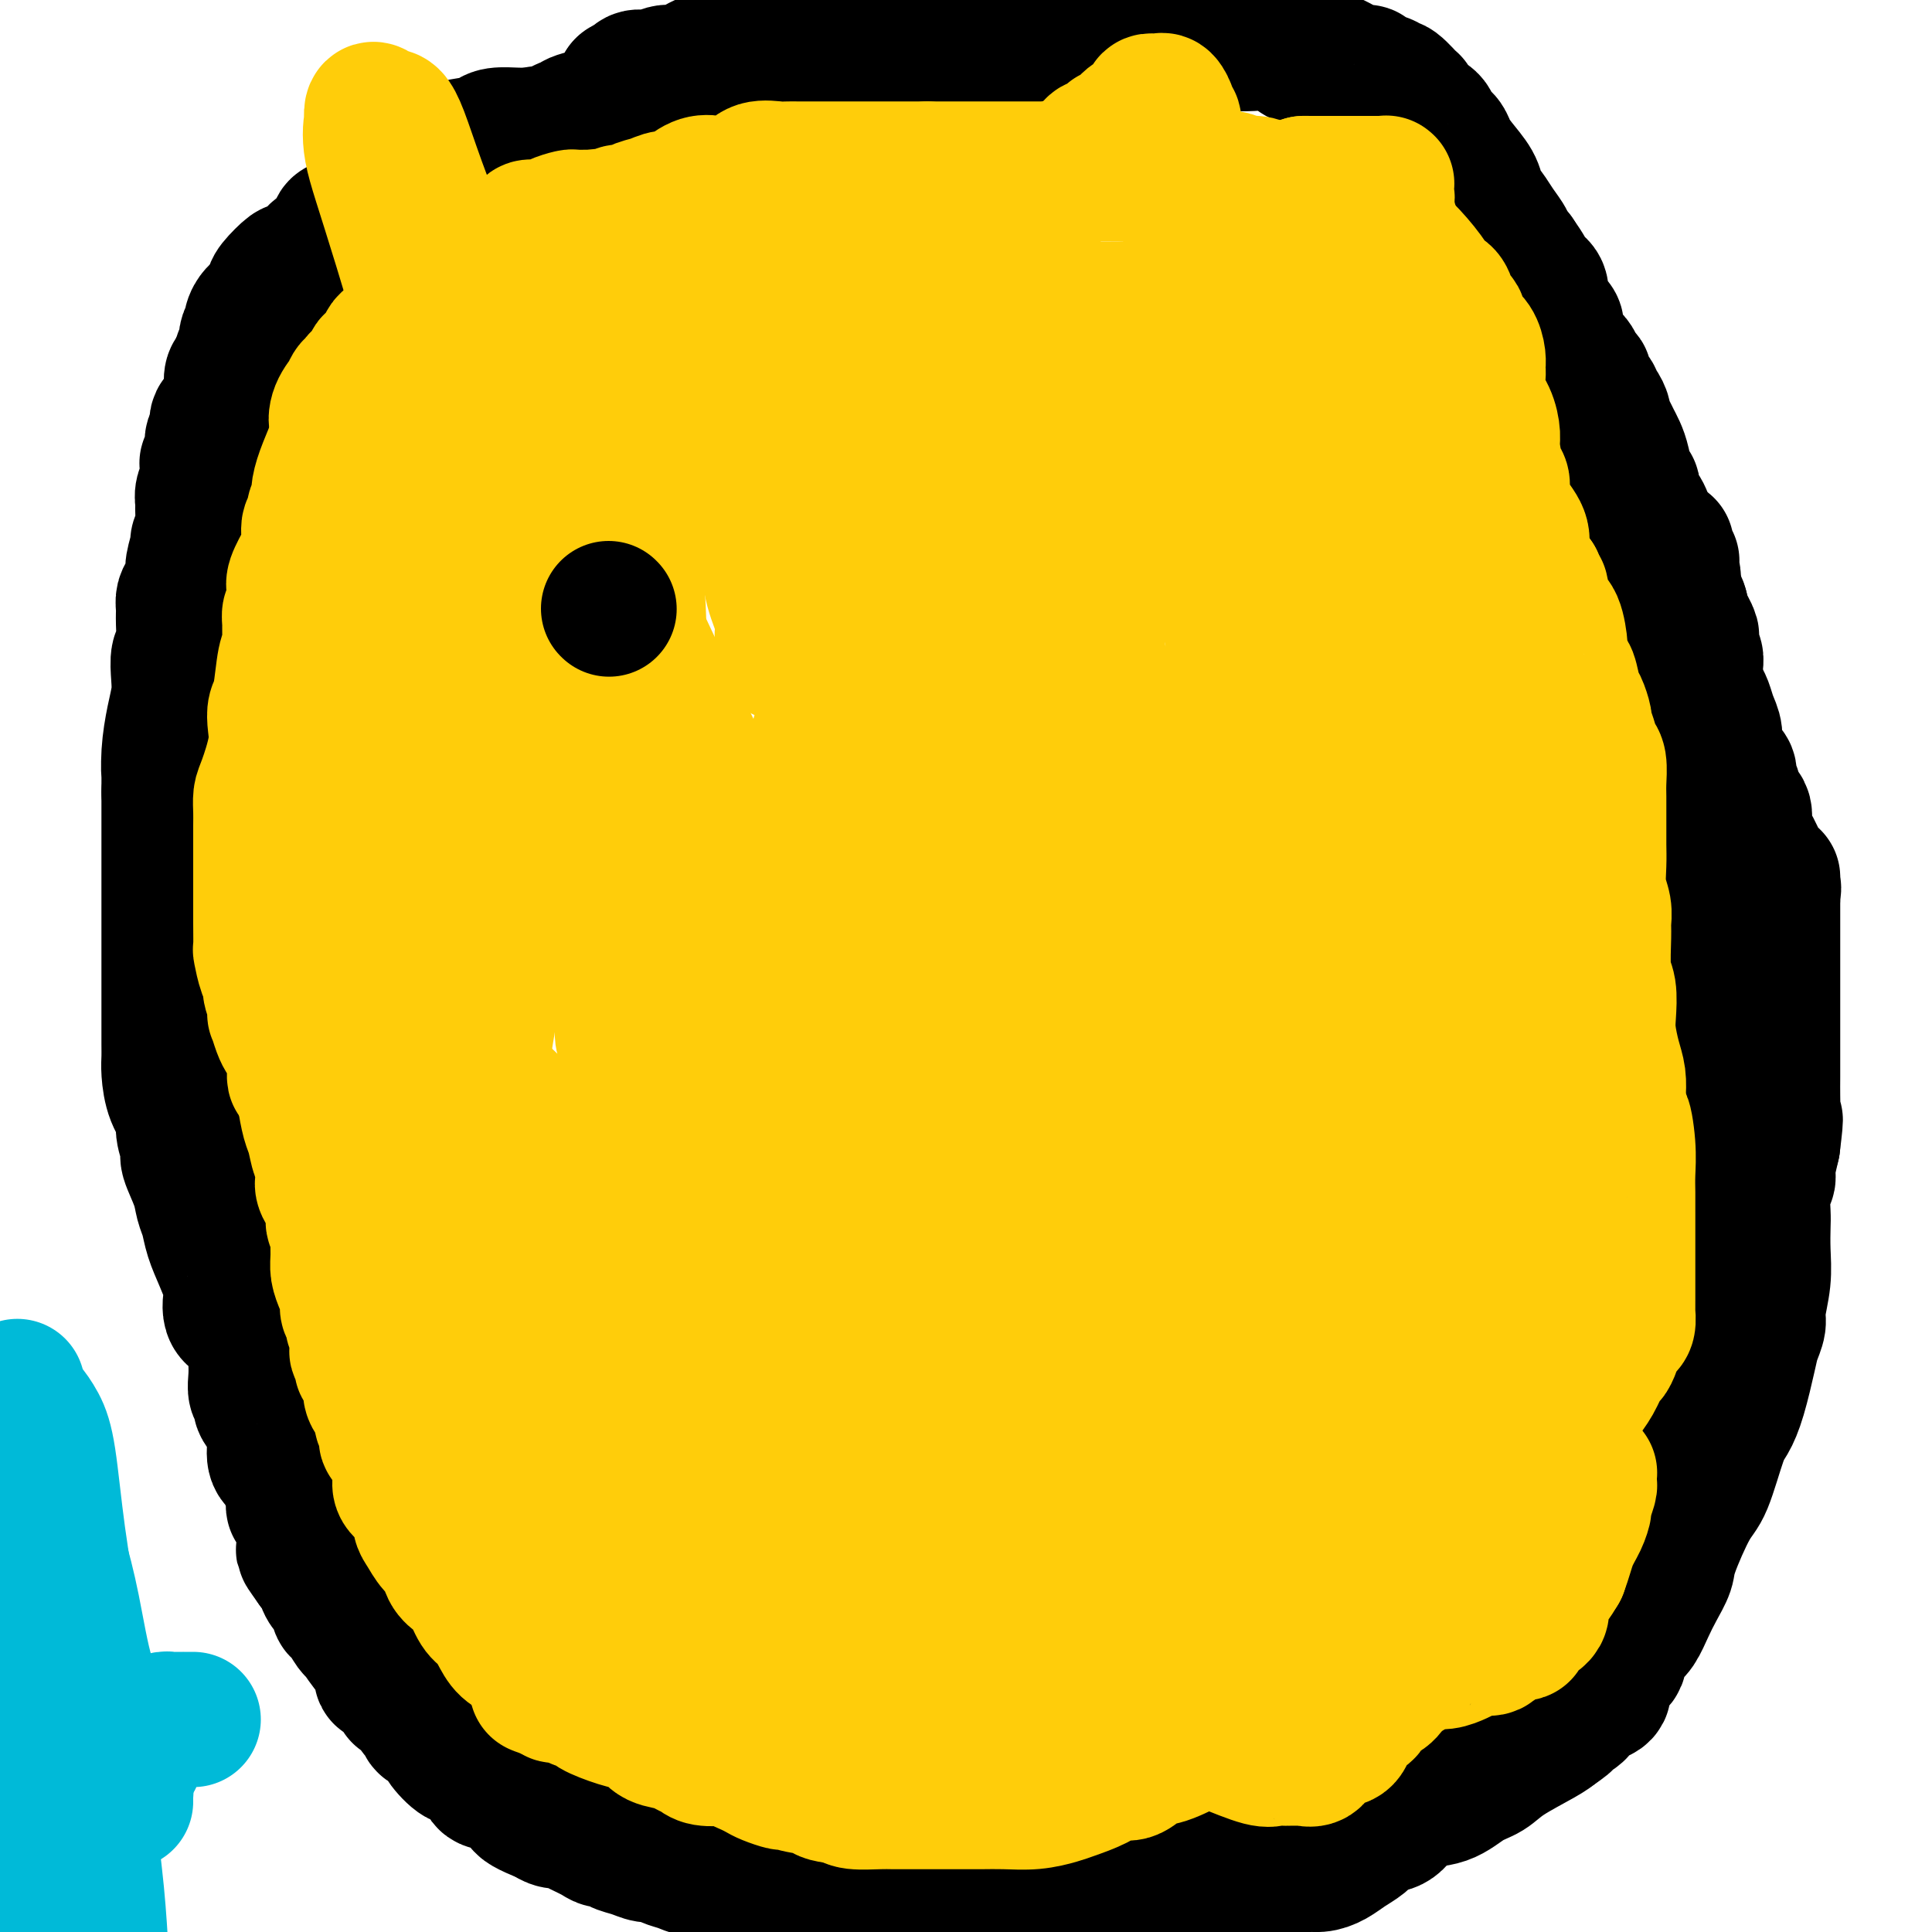 <svg viewBox='0 0 400 400' version='1.1' xmlns='http://www.w3.org/2000/svg' xmlns:xlink='http://www.w3.org/1999/xlink'><g fill='none' stroke='#000000' stroke-width='28' stroke-linecap='round' stroke-linejoin='round'><path d='M162,392c-0.335,-0.061 -0.671,-0.122 -1,0c-0.329,0.122 -0.652,0.427 -2,0c-1.348,-0.427 -3.722,-1.586 -5,-2c-1.278,-0.414 -1.461,-0.082 -2,0c-0.539,0.082 -1.435,-0.087 -2,0c-0.565,0.087 -0.797,0.431 -1,0c-0.203,-0.431 -0.375,-1.635 -1,-2c-0.625,-0.365 -1.704,0.110 -2,0c-0.296,-0.110 0.191,-0.804 0,-1c-0.191,-0.196 -1.062,0.106 -2,0c-0.938,-0.106 -1.944,-0.620 -3,-1c-1.056,-0.380 -2.160,-0.626 -3,-1c-0.840,-0.374 -1.414,-0.875 -2,-1c-0.586,-0.125 -1.183,0.125 -2,0c-0.817,-0.125 -1.855,-0.624 -3,-1c-1.145,-0.376 -2.397,-0.629 -3,-1c-0.603,-0.371 -0.556,-0.860 -1,-1c-0.444,-0.140 -1.379,0.068 -2,0c-0.621,-0.068 -0.929,-0.413 -2,-1c-1.071,-0.587 -2.906,-1.415 -4,-2c-1.094,-0.585 -1.448,-0.927 -2,-1c-0.552,-0.073 -1.300,0.122 -2,0c-0.700,-0.122 -1.350,-0.561 -2,-1'/><path d='M113,376c-8.093,-3.124 -3.826,-2.932 -3,-3c0.826,-0.068 -1.789,-0.394 -3,-1c-1.211,-0.606 -1.019,-1.490 -2,-2c-0.981,-0.510 -3.136,-0.645 -4,-1c-0.864,-0.355 -0.436,-0.931 -1,-2c-0.564,-1.069 -2.118,-2.633 -3,-3c-0.882,-0.367 -1.092,0.463 -2,0c-0.908,-0.463 -2.514,-2.217 -3,-3c-0.486,-0.783 0.149,-0.594 0,-1c-0.149,-0.406 -1.080,-1.408 -2,-2c-0.920,-0.592 -1.827,-0.775 -2,-1c-0.173,-0.225 0.390,-0.492 0,-1c-0.390,-0.508 -1.732,-1.259 -2,-2c-0.268,-0.741 0.537,-1.474 0,-2c-0.537,-0.526 -2.416,-0.845 -3,-1c-0.584,-0.155 0.126,-0.146 0,-1c-0.126,-0.854 -1.088,-2.569 -2,-3c-0.912,-0.431 -1.773,0.423 -2,0c-0.227,-0.423 0.181,-2.124 0,-3c-0.181,-0.876 -0.953,-0.927 -2,-2c-1.047,-1.073 -2.371,-3.169 -3,-4c-0.629,-0.831 -0.564,-0.399 -1,-1c-0.436,-0.601 -1.373,-2.237 -2,-3c-0.627,-0.763 -0.942,-0.655 -1,-1c-0.058,-0.345 0.143,-1.144 0,-2c-0.143,-0.856 -0.630,-1.770 -1,-2c-0.370,-0.230 -0.624,0.223 -1,0c-0.376,-0.223 -0.874,-1.122 -1,-2c-0.126,-0.878 0.120,-1.736 0,-2c-0.120,-0.264 -0.606,0.068 -1,0c-0.394,-0.068 -0.697,-0.534 -1,-1'/><path d='M65,324c-4.193,-5.842 -1.176,-1.945 0,-1c1.176,0.945 0.513,-1.060 0,-2c-0.513,-0.940 -0.874,-0.814 -1,-1c-0.126,-0.186 -0.018,-0.683 0,-1c0.018,-0.317 -0.055,-0.452 0,-1c0.055,-0.548 0.239,-1.507 0,-2c-0.239,-0.493 -0.900,-0.521 -1,-1c-0.100,-0.479 0.362,-1.411 0,-2c-0.362,-0.589 -1.546,-0.835 -2,-1c-0.454,-0.165 -0.176,-0.251 0,-1c0.176,-0.749 0.250,-2.163 0,-3c-0.250,-0.837 -0.824,-1.097 -1,-1c-0.176,0.097 0.044,0.551 0,0c-0.044,-0.551 -0.353,-2.108 -1,-3c-0.647,-0.892 -1.631,-1.120 -2,-2c-0.369,-0.880 -0.122,-2.411 0,-3c0.122,-0.589 0.120,-0.236 0,-1c-0.120,-0.764 -0.358,-2.644 -1,-4c-0.642,-1.356 -1.689,-2.188 -2,-3c-0.311,-0.812 0.113,-1.603 0,-2c-0.113,-0.397 -0.762,-0.399 -1,-1c-0.238,-0.601 -0.064,-1.800 0,-3c0.064,-1.200 0.018,-2.402 0,-3c-0.018,-0.598 -0.008,-0.591 0,-1c0.008,-0.409 0.012,-1.233 0,-2c-0.012,-0.767 -0.042,-1.476 0,-2c0.042,-0.524 0.155,-0.864 0,-1c-0.155,-0.136 -0.577,-0.068 -1,0'/><path d='M52,276c-2.286,-7.608 -1.501,-2.627 -1,-1c0.501,1.627 0.717,-0.101 0,-1c-0.717,-0.899 -2.367,-0.971 -3,-2c-0.633,-1.029 -0.249,-3.017 0,-4c0.249,-0.983 0.365,-0.962 0,-2c-0.365,-1.038 -1.210,-3.136 -2,-5c-0.790,-1.864 -1.526,-3.494 -2,-5c-0.474,-1.506 -0.686,-2.887 -1,-4c-0.314,-1.113 -0.729,-1.957 -1,-3c-0.271,-1.043 -0.396,-2.284 -1,-4c-0.604,-1.716 -1.685,-3.906 -2,-5c-0.315,-1.094 0.136,-1.090 0,-2c-0.136,-0.910 -0.860,-2.733 -1,-4c-0.140,-1.267 0.302,-1.978 0,-3c-0.302,-1.022 -1.349,-2.354 -2,-4c-0.651,-1.646 -0.907,-3.605 -1,-5c-0.093,-1.395 -0.025,-2.224 0,-3c0.025,-0.776 0.007,-1.497 0,-3c-0.007,-1.503 -0.002,-3.786 0,-5c0.002,-1.214 0.000,-1.359 0,-2c-0.000,-0.641 -0.000,-1.778 0,-3c0.000,-1.222 0.000,-2.531 0,-4c-0.000,-1.469 -0.000,-3.099 0,-4c0.000,-0.901 0.000,-1.072 0,-2c-0.000,-0.928 -0.000,-2.611 0,-4c0.000,-1.389 0.000,-2.484 0,-4c-0.000,-1.516 -0.000,-3.453 0,-5c0.000,-1.547 0.000,-2.705 0,-4c-0.000,-1.295 -0.000,-2.729 0,-4c0.000,-1.271 0.000,-2.381 0,-4c-0.000,-1.619 -0.000,-3.748 0,-5c0.000,-1.252 0.000,-1.626 0,-2'/><path d='M35,164c0.012,-9.731 0.042,-5.060 0,-4c-0.042,1.060 -0.156,-1.492 0,-4c0.156,-2.508 0.581,-4.973 1,-7c0.419,-2.027 0.830,-3.617 1,-5c0.170,-1.383 0.098,-2.558 0,-4c-0.098,-1.442 -0.223,-3.149 0,-4c0.223,-0.851 0.795,-0.846 1,-2c0.205,-1.154 0.045,-3.468 0,-5c-0.045,-1.532 0.025,-2.281 0,-3c-0.025,-0.719 -0.146,-1.409 0,-2c0.146,-0.591 0.560,-1.084 1,-2c0.440,-0.916 0.906,-2.254 1,-3c0.094,-0.746 -0.185,-0.899 0,-2c0.185,-1.101 0.834,-3.149 1,-4c0.166,-0.851 -0.153,-0.507 0,-1c0.153,-0.493 0.777,-1.825 1,-3c0.223,-1.175 0.046,-2.193 0,-3c-0.046,-0.807 0.039,-1.402 0,-2c-0.039,-0.598 -0.203,-1.198 0,-2c0.203,-0.802 0.771,-1.806 1,-3c0.229,-1.194 0.118,-2.580 0,-3c-0.118,-0.420 -0.244,0.125 0,0c0.244,-0.125 0.856,-0.920 1,-2c0.144,-1.080 -0.182,-2.447 0,-3c0.182,-0.553 0.872,-0.294 1,-1c0.128,-0.706 -0.306,-2.378 0,-3c0.306,-0.622 1.353,-0.194 2,-1c0.647,-0.806 0.895,-2.845 1,-4c0.105,-1.155 0.067,-1.426 0,-2c-0.067,-0.574 -0.162,-1.450 0,-2c0.162,-0.550 0.581,-0.775 1,-1'/><path d='M49,77c2.172,-8.027 2.102,-3.594 2,-3c-0.102,0.594 -0.236,-2.651 0,-4c0.236,-1.349 0.841,-0.802 1,-1c0.159,-0.198 -0.128,-1.139 0,-2c0.128,-0.861 0.672,-1.640 1,-2c0.328,-0.360 0.439,-0.301 1,-1c0.561,-0.699 1.572,-2.155 2,-3c0.428,-0.845 0.273,-1.080 1,-2c0.727,-0.920 2.335,-2.524 3,-3c0.665,-0.476 0.385,0.176 1,0c0.615,-0.176 2.123,-1.180 3,-2c0.877,-0.820 1.124,-1.456 2,-2c0.876,-0.544 2.383,-0.995 3,-2c0.617,-1.005 0.344,-2.562 1,-3c0.656,-0.438 2.242,0.244 3,0c0.758,-0.244 0.689,-1.414 1,-2c0.311,-0.586 1.001,-0.589 2,-1c0.999,-0.411 2.306,-1.231 3,-2c0.694,-0.769 0.775,-1.486 1,-2c0.225,-0.514 0.593,-0.824 1,-1c0.407,-0.176 0.851,-0.218 2,-1c1.149,-0.782 3.001,-2.305 4,-3c0.999,-0.695 1.145,-0.564 2,-1c0.855,-0.436 2.417,-1.440 3,-2c0.583,-0.560 0.185,-0.676 1,-1c0.815,-0.324 2.844,-0.857 4,-1c1.156,-0.143 1.440,0.105 2,0c0.560,-0.105 1.398,-0.564 2,-1c0.602,-0.436 0.970,-0.848 2,-1c1.030,-0.152 2.723,-0.043 4,0c1.277,0.043 2.139,0.022 3,0'/><path d='M110,28c2.860,-0.630 1.010,-0.207 1,0c-0.010,0.207 1.822,0.196 3,0c1.178,-0.196 1.703,-0.579 2,-1c0.297,-0.421 0.365,-0.882 1,-1c0.635,-0.118 1.837,0.105 2,0c0.163,-0.105 -0.714,-0.539 0,-1c0.714,-0.461 3.017,-0.948 4,-1c0.983,-0.052 0.645,0.333 1,0c0.355,-0.333 1.402,-1.382 2,-2c0.598,-0.618 0.748,-0.805 1,-1c0.252,-0.195 0.606,-0.399 1,-1c0.394,-0.601 0.827,-1.600 1,-2c0.173,-0.400 0.087,-0.200 0,0'/><path d='M129,18c1.359,-1.089 1.755,-0.812 2,-1c0.245,-0.188 0.337,-0.841 1,-1c0.663,-0.159 1.896,0.178 3,0c1.104,-0.178 2.078,-0.870 3,-1c0.922,-0.130 1.791,0.302 3,0c1.209,-0.302 2.758,-1.339 4,-2c1.242,-0.661 2.176,-0.948 3,-1c0.824,-0.052 1.536,0.130 2,0c0.464,-0.130 0.679,-0.571 2,-1c1.321,-0.429 3.748,-0.847 5,-1c1.252,-0.153 1.328,-0.041 2,0c0.672,0.041 1.941,0.011 3,0c1.059,-0.011 1.909,-0.003 3,0c1.091,0.003 2.424,0.001 4,0c1.576,-0.001 3.395,-0.000 5,0c1.605,0.000 2.996,0.000 4,0c1.004,-0.000 1.621,-0.000 3,0c1.379,0.000 3.519,0.000 5,0c1.481,-0.000 2.304,-0.000 3,0c0.696,0.000 1.267,0.000 2,0c0.733,-0.000 1.628,-0.000 3,0c1.372,0.000 3.220,0.000 4,0c0.780,-0.000 0.493,-0.000 1,0c0.507,0.000 1.809,0.001 3,0c1.191,-0.001 2.272,-0.004 4,0c1.728,0.004 4.104,0.015 6,0c1.896,-0.015 3.312,-0.057 5,0c1.688,0.057 3.648,0.211 6,0c2.352,-0.211 5.095,-0.788 7,-1c1.905,-0.212 2.973,-0.061 5,0c2.027,0.061 5.014,0.030 8,0'/><path d='M243,9c14.705,-0.153 8.469,-0.034 7,0c-1.469,0.034 1.831,-0.015 4,0c2.169,0.015 3.206,0.094 5,0c1.794,-0.094 4.343,-0.362 6,0c1.657,0.362 2.421,1.354 3,2c0.579,0.646 0.975,0.948 2,1c1.025,0.052 2.681,-0.145 4,0c1.319,0.145 2.302,0.630 3,1c0.698,0.370 1.112,0.623 2,1c0.888,0.377 2.252,0.876 3,1c0.748,0.124 0.881,-0.128 1,0c0.119,0.128 0.225,0.634 1,1c0.775,0.366 2.218,0.590 3,1c0.782,0.410 0.904,1.006 1,1c0.096,-0.006 0.166,-0.612 1,0c0.834,0.612 2.432,2.443 3,3c0.568,0.557 0.107,-0.160 0,0c-0.107,0.160 0.142,1.197 1,2c0.858,0.803 2.326,1.372 3,2c0.674,0.628 0.555,1.316 1,2c0.445,0.684 1.453,1.366 2,2c0.547,0.634 0.633,1.221 1,2c0.367,0.779 1.015,1.751 2,3c0.985,1.249 2.308,2.774 3,4c0.692,1.226 0.754,2.153 1,3c0.246,0.847 0.677,1.612 1,2c0.323,0.388 0.537,0.397 1,1c0.463,0.603 1.176,1.801 2,3c0.824,1.199 1.760,2.400 2,3c0.240,0.600 -0.217,0.600 0,1c0.217,0.400 1.109,1.200 2,2'/><path d='M314,53c4.315,6.149 1.603,3.520 1,3c-0.603,-0.520 0.904,1.069 2,2c1.096,0.931 1.782,1.204 2,2c0.218,0.796 -0.034,2.114 0,3c0.034,0.886 0.352,1.340 1,2c0.648,0.660 1.626,1.524 2,2c0.374,0.476 0.143,0.562 0,1c-0.143,0.438 -0.197,1.227 0,2c0.197,0.773 0.644,1.530 1,2c0.356,0.470 0.620,0.655 1,1c0.380,0.345 0.876,0.852 1,1c0.124,0.148 -0.124,-0.062 0,0c0.124,0.062 0.620,0.397 1,1c0.380,0.603 0.646,1.475 1,2c0.354,0.525 0.798,0.704 1,1c0.202,0.296 0.162,0.708 0,1c-0.162,0.292 -0.446,0.463 0,1c0.446,0.537 1.621,1.438 2,2c0.379,0.562 -0.039,0.783 0,1c0.039,0.217 0.535,0.428 1,1c0.465,0.572 0.898,1.504 1,2c0.102,0.496 -0.127,0.557 0,1c0.127,0.443 0.611,1.268 1,2c0.389,0.732 0.683,1.372 1,2c0.317,0.628 0.658,1.245 1,2c0.342,0.755 0.687,1.647 1,3c0.313,1.353 0.595,3.166 1,4c0.405,0.834 0.933,0.687 1,1c0.067,0.313 -0.328,1.084 0,2c0.328,0.916 1.379,1.976 2,3c0.621,1.024 0.810,2.012 1,3'/><path d='M341,109c4.206,8.777 1.222,2.718 0,1c-1.222,-1.718 -0.682,0.904 0,2c0.682,1.096 1.508,0.664 2,1c0.492,0.336 0.652,1.438 1,2c0.348,0.562 0.886,0.582 1,1c0.114,0.418 -0.196,1.232 0,2c0.196,0.768 0.897,1.488 1,2c0.103,0.512 -0.393,0.815 0,2c0.393,1.185 1.675,3.252 2,4c0.325,0.748 -0.306,0.175 0,1c0.306,0.825 1.550,3.046 2,4c0.450,0.954 0.107,0.640 0,1c-0.107,0.360 0.024,1.395 0,2c-0.024,0.605 -0.203,0.780 0,1c0.203,0.220 0.786,0.486 1,1c0.214,0.514 0.057,1.278 0,2c-0.057,0.722 -0.015,1.402 0,2c0.015,0.598 0.004,1.114 0,2c-0.004,0.886 -0.001,2.141 0,3c0.001,0.859 0.000,1.320 0,2c-0.000,0.680 -0.000,1.577 0,2c0.000,0.423 0.000,0.372 0,1c-0.000,0.628 -0.000,1.935 0,3c0.000,1.065 0.001,1.887 0,3c-0.001,1.113 -0.004,2.515 0,4c0.004,1.485 0.015,3.052 0,5c-0.015,1.948 -0.057,4.276 0,6c0.057,1.724 0.211,2.844 0,4c-0.211,1.156 -0.788,2.350 -1,4c-0.212,1.650 -0.061,3.757 0,5c0.061,1.243 0.030,1.621 0,2'/><path d='M350,186c-0.381,8.364 -0.834,5.276 -1,5c-0.166,-0.276 -0.044,2.262 0,4c0.044,1.738 0.012,2.676 0,4c-0.012,1.324 -0.003,3.033 0,5c0.003,1.967 0.001,4.192 0,6c-0.001,1.808 -0.000,3.199 0,4c0.000,0.801 0.000,1.013 0,2c-0.000,0.987 -0.000,2.751 0,4c0.000,1.249 0.001,1.985 0,3c-0.001,1.015 -0.002,2.311 0,3c0.002,0.689 0.007,0.772 0,1c-0.007,0.228 -0.027,0.600 0,1c0.027,0.400 0.100,0.829 0,1c-0.100,0.171 -0.373,0.085 -1,0c-0.627,-0.085 -1.608,-0.167 -2,0c-0.392,0.167 -0.196,0.584 0,1'/><path d='M346,230c-0.558,0.664 -0.452,1.823 0,2c0.452,0.177 1.251,-0.629 2,1c0.749,1.629 1.448,5.692 2,8c0.552,2.308 0.957,2.860 1,4c0.043,1.140 -0.276,2.869 0,5c0.276,2.131 1.146,4.664 2,6c0.854,1.336 1.693,1.474 2,3c0.307,1.526 0.082,4.441 0,6c-0.082,1.559 -0.022,1.761 0,4c0.022,2.239 0.006,6.515 0,9c-0.006,2.485 -0.000,3.179 0,4c0.000,0.821 -0.004,1.767 0,3c0.004,1.233 0.017,2.751 0,4c-0.017,1.249 -0.064,2.229 0,3c0.064,0.771 0.237,1.333 0,2c-0.237,0.667 -0.886,1.439 -1,2c-0.114,0.561 0.306,0.911 0,2c-0.306,1.089 -1.339,2.917 -2,4c-0.661,1.083 -0.951,1.422 -1,2c-0.049,0.578 0.142,1.395 0,2c-0.142,0.605 -0.619,0.998 -1,2c-0.381,1.002 -0.668,2.615 -1,4c-0.332,1.385 -0.709,2.544 -1,3c-0.291,0.456 -0.497,0.209 -1,1c-0.503,0.791 -1.303,2.618 -2,4c-0.697,1.382 -1.290,2.318 -2,3c-0.710,0.682 -1.538,1.111 -2,2c-0.462,0.889 -0.557,2.238 -1,3c-0.443,0.762 -1.235,0.936 -2,2c-0.765,1.064 -1.504,3.018 -2,4c-0.496,0.982 -0.748,0.991 -1,1'/><path d='M335,335c-2.407,3.523 -1.925,2.329 -2,2c-0.075,-0.329 -0.706,0.205 -1,1c-0.294,0.795 -0.249,1.851 -1,3c-0.751,1.149 -2.297,2.389 -3,3c-0.703,0.611 -0.563,0.591 -1,1c-0.437,0.409 -1.449,1.247 -2,2c-0.551,0.753 -0.639,1.422 -1,2c-0.361,0.578 -0.993,1.064 -2,2c-1.007,0.936 -2.389,2.324 -3,3c-0.611,0.676 -0.449,0.642 -1,1c-0.551,0.358 -1.813,1.107 -3,2c-1.187,0.893 -2.299,1.930 -3,3c-0.701,1.070 -0.991,2.173 -2,3c-1.009,0.827 -2.735,1.379 -4,2c-1.265,0.621 -2.067,1.311 -3,2c-0.933,0.689 -1.996,1.376 -3,2c-1.004,0.624 -1.949,1.186 -3,2c-1.051,0.814 -2.207,1.881 -3,2c-0.793,0.119 -1.223,-0.708 -2,0c-0.777,0.708 -1.902,2.952 -3,4c-1.098,1.048 -2.170,0.900 -3,1c-0.830,0.100 -1.419,0.447 -2,1c-0.581,0.553 -1.155,1.310 -2,2c-0.845,0.690 -1.962,1.313 -3,2c-1.038,0.687 -1.997,1.440 -3,2c-1.003,0.560 -2.049,0.928 -3,1c-0.951,0.072 -1.807,-0.152 -3,0c-1.193,0.152 -2.722,0.680 -4,1c-1.278,0.320 -2.306,0.432 -3,1c-0.694,0.568 -1.056,1.591 -2,2c-0.944,0.409 -2.472,0.205 -4,0'/><path d='M257,390c-3.521,1.033 -2.824,1.117 -3,1c-0.176,-0.117 -1.226,-0.434 -2,0c-0.774,0.434 -1.270,1.618 -2,2c-0.730,0.382 -1.692,-0.037 -3,0c-1.308,0.037 -2.963,0.532 -4,1c-1.037,0.468 -1.456,0.909 -2,1c-0.544,0.091 -1.212,-0.168 -2,0c-0.788,0.168 -1.695,0.763 -3,1c-1.305,0.237 -3.009,0.115 -4,0c-0.991,-0.115 -1.269,-0.224 -2,0c-0.731,0.224 -1.915,0.782 -3,1c-1.085,0.218 -2.072,0.097 -3,0c-0.928,-0.097 -1.799,-0.169 -3,0c-1.201,0.169 -2.733,0.581 -4,1c-1.267,0.419 -2.268,0.845 -3,1c-0.732,0.155 -1.194,0.037 -2,0c-0.806,-0.037 -1.957,0.006 -3,0c-1.043,-0.006 -1.978,-0.062 -3,0c-1.022,0.062 -2.132,0.241 -3,0c-0.868,-0.241 -1.493,-0.902 -2,-1c-0.507,-0.098 -0.894,0.366 -2,0c-1.106,-0.366 -2.930,-1.562 -4,-2c-1.070,-0.438 -1.385,-0.117 -2,0c-0.615,0.117 -1.531,0.031 -2,0c-0.469,-0.031 -0.491,-0.008 -1,0c-0.509,0.008 -1.507,0.002 -2,0c-0.493,-0.002 -0.483,-0.001 -1,0c-0.517,0.001 -1.561,0.000 -2,0c-0.439,-0.000 -0.272,-0.000 -1,0c-0.728,0.000 -2.351,0.000 -3,0c-0.649,-0.000 -0.325,-0.000 0,0'/><path d='M181,396c-5.239,-0.464 -1.836,-0.124 -1,0c0.836,0.124 -0.894,0.033 -2,0c-1.106,-0.033 -1.588,-0.009 -2,0c-0.412,0.009 -0.754,0.002 -1,0c-0.246,-0.002 -0.395,-0.001 -1,0c-0.605,0.001 -1.668,0.000 -2,0c-0.332,-0.000 0.065,-0.000 0,0c-0.065,0.000 -0.592,0.001 -1,0c-0.408,-0.001 -0.697,-0.004 -1,0c-0.303,0.004 -0.620,0.015 -1,0c-0.380,-0.015 -0.825,-0.057 -1,0c-0.175,0.057 -0.082,0.211 0,0c0.082,-0.211 0.153,-0.789 0,-1c-0.153,-0.211 -0.532,-0.057 -1,0c-0.468,0.057 -1.027,0.015 -1,0c0.027,-0.015 0.638,-0.004 1,0c0.362,0.004 0.473,0.001 1,0c0.527,-0.001 1.469,-0.000 2,0c0.531,0.000 0.652,0.000 2,0c1.348,-0.000 3.925,-0.000 6,0c2.075,0.000 3.649,0.000 6,0c2.351,-0.000 5.479,-0.000 8,0c2.521,0.000 4.435,0.000 6,0c1.565,-0.000 2.783,-0.000 4,0'/><path d='M202,395c7.156,0.001 7.047,0.002 8,0c0.953,-0.002 2.969,-0.008 5,0c2.031,0.008 4.076,0.030 6,0c1.924,-0.030 3.727,-0.112 5,0c1.273,0.112 2.017,0.417 4,0c1.983,-0.417 5.207,-1.555 7,-2c1.793,-0.445 2.157,-0.196 3,0c0.843,0.196 2.167,0.338 3,0c0.833,-0.338 1.176,-1.156 2,-2c0.824,-0.844 2.129,-1.715 3,-2c0.871,-0.285 1.308,0.015 2,0c0.692,-0.015 1.640,-0.346 2,-1c0.360,-0.654 0.131,-1.632 1,-2c0.869,-0.368 2.834,-0.126 4,0c1.166,0.126 1.533,0.136 2,0c0.467,-0.136 1.034,-0.418 2,-1c0.966,-0.582 2.332,-1.465 4,-2c1.668,-0.535 3.637,-0.721 5,-1c1.363,-0.279 2.119,-0.651 3,-1c0.881,-0.349 1.887,-0.673 3,-1c1.113,-0.327 2.333,-0.655 4,-1c1.667,-0.345 3.782,-0.706 5,-1c1.218,-0.294 1.539,-0.519 2,-1c0.461,-0.481 1.061,-1.216 2,-2c0.939,-0.784 2.218,-1.615 4,-2c1.782,-0.385 4.067,-0.323 6,-1c1.933,-0.677 3.515,-2.093 5,-3c1.485,-0.907 2.872,-1.305 4,-2c1.128,-0.695 1.996,-1.687 4,-3c2.004,-1.313 5.144,-2.947 7,-4c1.856,-1.053 2.428,-1.527 3,-2'/><path d='M322,358c3.839,-2.547 1.937,-1.913 2,-2c0.063,-0.087 2.091,-0.893 3,-2c0.909,-1.107 0.700,-2.513 1,-3c0.300,-0.487 1.108,-0.055 2,0c0.892,0.055 1.867,-0.269 2,-1c0.133,-0.731 -0.575,-1.871 0,-3c0.575,-1.129 2.433,-2.248 3,-3c0.567,-0.752 -0.158,-1.137 0,-2c0.158,-0.863 1.199,-2.202 2,-3c0.801,-0.798 1.364,-1.054 2,-2c0.636,-0.946 1.346,-2.582 2,-4c0.654,-1.418 1.252,-2.618 2,-4c0.748,-1.382 1.646,-2.947 2,-4c0.354,-1.053 0.164,-1.593 1,-4c0.836,-2.407 2.699,-6.681 4,-9c1.301,-2.319 2.040,-2.683 3,-5c0.960,-2.317 2.141,-6.587 3,-9c0.859,-2.413 1.397,-2.968 2,-4c0.603,-1.032 1.271,-2.542 2,-5c0.729,-2.458 1.520,-5.864 2,-8c0.480,-2.136 0.651,-3.003 1,-4c0.349,-0.997 0.878,-2.123 1,-3c0.122,-0.877 -0.163,-1.506 0,-3c0.163,-1.494 0.775,-3.853 1,-6c0.225,-2.147 0.064,-4.081 0,-6c-0.064,-1.919 -0.032,-3.824 0,-5c0.032,-1.176 0.064,-1.622 0,-3c-0.064,-1.378 -0.223,-3.689 0,-5c0.223,-1.311 0.829,-1.622 1,-2c0.171,-0.378 -0.094,-0.822 0,-2c0.094,-1.178 0.547,-3.089 1,-5'/><path d='M367,237c1.083,-8.671 0.290,-4.348 0,-3c-0.290,1.348 -0.078,-0.277 0,-2c0.078,-1.723 0.021,-3.543 0,-5c-0.021,-1.457 -0.006,-2.551 0,-4c0.006,-1.449 0.001,-3.252 0,-5c-0.001,-1.748 -0.000,-3.440 0,-5c0.000,-1.560 0.000,-2.988 0,-4c-0.000,-1.012 -0.000,-1.608 0,-3c0.000,-1.392 0.000,-3.581 0,-5c-0.000,-1.419 -0.000,-2.068 0,-3c0.000,-0.932 0.000,-2.147 0,-3c-0.000,-0.853 -0.000,-1.342 0,-2c0.000,-0.658 0.000,-1.483 0,-2c-0.000,-0.517 -0.000,-0.726 0,-1c0.000,-0.274 0.000,-0.612 0,-1c-0.000,-0.388 -0.000,-0.825 0,-1c0.000,-0.175 0.000,-0.088 0,0c-0.000,0.088 -0.000,0.178 0,0c0.000,-0.178 0.000,-0.622 0,-1c-0.000,-0.378 -0.000,-0.689 0,-1'/><path d='M367,186c0.008,-8.050 0.028,-2.677 0,-1c-0.028,1.677 -0.105,-0.344 0,-1c0.105,-0.656 0.392,0.054 0,0c-0.392,-0.054 -1.462,-0.872 -2,-2c-0.538,-1.128 -0.544,-2.567 -1,-4c-0.456,-1.433 -1.361,-2.859 -2,-4c-0.639,-1.141 -1.012,-1.996 -1,-3c0.012,-1.004 0.410,-2.157 0,-3c-0.410,-0.843 -1.629,-1.378 -2,-2c-0.371,-0.622 0.107,-1.333 0,-2c-0.107,-0.667 -0.798,-1.291 -1,-2c-0.202,-0.709 0.086,-1.501 0,-2c-0.086,-0.499 -0.544,-0.703 -1,-1c-0.456,-0.297 -0.910,-0.687 -1,-1c-0.090,-0.313 0.183,-0.549 0,-1c-0.183,-0.451 -0.823,-1.118 -1,-2c-0.177,-0.882 0.107,-1.980 0,-3c-0.107,-1.020 -0.606,-1.961 -1,-3c-0.394,-1.039 -0.684,-2.174 -1,-3c-0.316,-0.826 -0.659,-1.343 -1,-2c-0.341,-0.657 -0.680,-1.455 -1,-2c-0.320,-0.545 -0.621,-0.838 -1,-2c-0.379,-1.162 -0.838,-3.192 -1,-4c-0.162,-0.808 -0.029,-0.394 0,-1c0.029,-0.606 -0.048,-2.231 0,-3c0.048,-0.769 0.219,-0.681 0,-1c-0.219,-0.319 -0.829,-1.044 -1,-2c-0.171,-0.956 0.099,-2.143 0,-3c-0.099,-0.857 -0.565,-1.385 -1,-2c-0.435,-0.615 -0.839,-1.319 -1,-2c-0.161,-0.681 -0.081,-1.341 0,-2'/><path d='M346,120c-3.250,-10.333 -0.875,-3.164 0,-1c0.875,2.164 0.248,-0.677 0,-2c-0.248,-1.323 -0.119,-1.129 0,-1c0.119,0.129 0.228,0.192 0,0c-0.228,-0.192 -0.793,-0.639 -1,-1c-0.207,-0.361 -0.056,-0.636 0,-1c0.056,-0.364 0.016,-0.818 0,-1c-0.016,-0.182 -0.008,-0.091 0,0'/></g>
<g fill='none' stroke='#00BAD8' stroke-width='28' stroke-linecap='round' stroke-linejoin='round'><path d='M40,356c-0.869,0.000 -1.739,0.000 -2,0c-0.261,-0.000 0.086,-0.001 0,0c-0.086,0.001 -0.604,0.004 -1,0c-0.396,-0.004 -0.669,-0.013 -1,0c-0.331,0.013 -0.720,0.050 -1,0c-0.280,-0.050 -0.453,-0.186 -1,0c-0.547,0.186 -1.470,0.693 -2,1c-0.530,0.307 -0.668,0.414 -1,1c-0.332,0.586 -0.859,1.650 -1,2c-0.141,0.350 0.103,-0.014 0,0c-0.103,0.014 -0.553,0.406 -1,1c-0.447,0.594 -0.893,1.391 -1,2c-0.107,0.609 0.123,1.032 0,1c-0.123,-0.032 -0.598,-0.517 -1,0c-0.402,0.517 -0.731,2.038 -1,3c-0.269,0.962 -0.478,1.367 -1,2c-0.522,0.633 -1.356,1.494 -2,3c-0.644,1.506 -1.096,3.659 -2,5c-0.904,1.341 -2.259,1.872 -3,3c-0.741,1.128 -0.866,2.854 -2,5c-1.134,2.146 -3.276,4.713 -4,6c-0.724,1.287 -0.029,1.293 0,2c0.029,0.707 -0.608,2.113 -1,3c-0.392,0.887 -0.541,1.253 -1,2c-0.459,0.747 -1.230,1.873 -2,3'/><path d='M5,395c0.226,0.416 0.453,0.831 0,0c-0.453,-0.831 -1.585,-2.910 -2,-5c-0.415,-2.090 -0.111,-4.192 0,-6c0.111,-1.808 0.031,-3.322 0,-6c-0.031,-2.678 -0.012,-6.519 0,-9c0.012,-2.481 0.017,-3.602 0,-5c-0.017,-1.398 -0.057,-3.075 0,-5c0.057,-1.925 0.211,-4.099 0,-7c-0.211,-2.901 -0.785,-6.529 -1,-10c-0.215,-3.471 -0.069,-6.784 0,-10c0.069,-3.216 0.061,-6.336 0,-9c-0.061,-2.664 -0.175,-4.871 0,-8c0.175,-3.129 0.640,-7.180 1,-10c0.360,-2.820 0.617,-4.407 1,-6c0.383,-1.593 0.893,-3.190 1,-4c0.107,-0.810 -0.190,-0.834 0,-1c0.190,-0.166 0.865,-0.475 1,-1c0.135,-0.525 -0.270,-1.264 0,-1c0.270,0.264 1.217,1.533 2,3c0.783,1.467 1.404,3.131 2,7c0.596,3.869 1.168,9.943 2,16c0.832,6.057 1.924,12.098 3,22c1.076,9.902 2.136,23.666 3,33c0.864,9.334 1.533,14.238 2,19c0.467,4.762 0.734,9.381 1,14'/><path d='M4,289c-0.351,-1.684 -0.702,-3.368 0,0c0.702,3.368 2.459,11.790 4,18c1.541,6.210 2.868,10.210 4,14c1.132,3.790 2.068,7.370 3,12c0.932,4.630 1.859,10.309 3,14c1.141,3.691 2.494,5.394 3,7c0.506,1.606 0.164,3.116 0,4c-0.164,0.884 -0.149,1.144 0,2c0.149,0.856 0.431,2.309 1,3c0.569,0.691 1.424,0.619 2,1c0.576,0.381 0.872,1.215 1,2c0.128,0.785 0.087,1.519 0,2c-0.087,0.481 -0.219,0.707 0,1c0.219,0.293 0.791,0.653 1,1c0.209,0.347 0.056,0.681 0,1c-0.056,0.319 -0.015,0.621 0,1c0.015,0.379 0.004,0.833 0,1c-0.004,0.167 -0.001,0.045 0,0c0.001,-0.045 0.000,-0.013 0,0c-0.000,0.013 -0.000,0.006 0,0'/></g>
<g fill='none' stroke='#FFCD0A' stroke-width='28' stroke-linecap='round' stroke-linejoin='round'><path d='M123,347c0.205,-0.000 0.409,-0.000 0,0c-0.409,0.000 -1.433,0.000 -2,0c-0.567,-0.000 -0.677,-0.000 -1,0c-0.323,0.000 -0.860,0.000 -1,0c-0.140,-0.000 0.117,-0.000 0,0c-0.117,0.000 -0.608,0.001 -1,0c-0.392,-0.001 -0.685,-0.003 -1,0c-0.315,0.003 -0.651,0.013 -1,0c-0.349,-0.013 -0.711,-0.048 -1,0c-0.289,0.048 -0.504,0.179 -1,0c-0.496,-0.179 -1.274,-0.669 -2,-1c-0.726,-0.331 -1.402,-0.501 -2,-1c-0.598,-0.499 -1.119,-1.325 -2,-2c-0.881,-0.675 -2.123,-1.200 -3,-2c-0.877,-0.800 -1.389,-1.877 -2,-3c-0.611,-1.123 -1.319,-2.292 -2,-3c-0.681,-0.708 -1.333,-0.956 -2,-2c-0.667,-1.044 -1.347,-2.883 -2,-4c-0.653,-1.117 -1.278,-1.510 -2,-2c-0.722,-0.490 -1.542,-1.075 -2,-2c-0.458,-0.925 -0.552,-2.188 -1,-3c-0.448,-0.812 -1.248,-1.172 -2,-2c-0.752,-0.828 -1.457,-2.123 -2,-3c-0.543,-0.877 -0.923,-1.337 -1,-2c-0.077,-0.663 0.151,-1.529 0,-2c-0.151,-0.471 -0.681,-0.548 -1,-1c-0.319,-0.452 -0.428,-1.279 -1,-2c-0.572,-0.721 -1.607,-1.338 -2,-2c-0.393,-0.662 -0.144,-1.371 0,-2c0.144,-0.629 0.184,-1.180 0,-2c-0.184,-0.820 -0.592,-1.910 -1,-3'/><path d='M82,301c-1.400,-3.060 -1.899,-2.710 -2,-3c-0.101,-0.290 0.197,-1.218 0,-2c-0.197,-0.782 -0.888,-1.416 -1,-2c-0.112,-0.584 0.354,-1.116 0,-2c-0.354,-0.884 -1.530,-2.119 -2,-3c-0.470,-0.881 -0.235,-1.406 0,-2c0.235,-0.594 0.469,-1.256 0,-2c-0.469,-0.744 -1.643,-1.570 -2,-2c-0.357,-0.430 0.102,-0.464 0,-1c-0.102,-0.536 -0.763,-1.575 -1,-2c-0.237,-0.425 -0.048,-0.236 0,-1c0.048,-0.764 -0.044,-2.480 0,-3c0.044,-0.520 0.223,0.157 0,0c-0.223,-0.157 -0.847,-1.147 -1,-2c-0.153,-0.853 0.165,-1.569 0,-2c-0.165,-0.431 -0.815,-0.579 -1,-1c-0.185,-0.421 0.094,-1.117 0,-2c-0.094,-0.883 -0.560,-1.953 -1,-3c-0.440,-1.047 -0.854,-2.072 -1,-3c-0.146,-0.928 -0.023,-1.759 0,-3c0.023,-1.241 -0.054,-2.893 0,-4c0.054,-1.107 0.239,-1.671 0,-2c-0.239,-0.329 -0.900,-0.424 -1,-1c-0.100,-0.576 0.363,-1.633 0,-3c-0.363,-1.367 -1.550,-3.045 -2,-4c-0.450,-0.955 -0.162,-1.188 0,-2c0.162,-0.812 0.198,-2.204 0,-3c-0.198,-0.796 -0.630,-0.997 -1,-2c-0.370,-1.003 -0.676,-2.809 -1,-4c-0.324,-1.191 -0.664,-1.769 -1,-3c-0.336,-1.231 -0.668,-3.116 -1,-5'/><path d='M63,227c-2.167,-8.831 -2.086,-4.409 -2,-4c0.086,0.409 0.177,-3.194 0,-5c-0.177,-1.806 -0.622,-1.813 -1,-2c-0.378,-0.187 -0.689,-0.552 -1,-1c-0.311,-0.448 -0.623,-0.977 -1,-2c-0.377,-1.023 -0.818,-2.540 -1,-3c-0.182,-0.460 -0.104,0.136 0,0c0.104,-0.136 0.234,-1.004 0,-2c-0.234,-0.996 -0.833,-2.120 -1,-3c-0.167,-0.880 0.099,-1.516 0,-2c-0.099,-0.484 -0.562,-0.816 -1,-2c-0.438,-1.184 -0.849,-3.221 -1,-4c-0.151,-0.779 -0.040,-0.300 0,-1c0.040,-0.700 0.011,-2.579 0,-5c-0.011,-2.421 -0.003,-5.386 0,-7c0.003,-1.614 0.000,-1.878 0,-3c-0.000,-1.122 0.002,-3.101 0,-5c-0.002,-1.899 -0.007,-3.718 0,-5c0.007,-1.282 0.026,-2.026 0,-3c-0.026,-0.974 -0.099,-2.176 0,-3c0.099,-0.824 0.369,-1.269 1,-3c0.631,-1.731 1.622,-4.747 2,-7c0.378,-2.253 0.144,-3.743 0,-5c-0.144,-1.257 -0.196,-2.280 0,-3c0.196,-0.720 0.641,-1.137 1,-3c0.359,-1.863 0.631,-5.172 1,-7c0.369,-1.828 0.834,-2.175 1,-3c0.166,-0.825 0.034,-2.128 0,-3c-0.034,-0.872 0.029,-1.312 0,-2c-0.029,-0.688 -0.151,-1.625 0,-2c0.151,-0.375 0.576,-0.187 1,0'/><path d='M61,127c1.083,-6.119 0.291,-2.417 0,-1c-0.291,1.417 -0.080,0.547 0,0c0.080,-0.547 0.028,-0.773 0,-1c-0.028,-0.227 -0.032,-0.457 0,-1c0.032,-0.543 0.098,-1.401 0,-2c-0.098,-0.599 -0.362,-0.939 0,-2c0.362,-1.061 1.350,-2.844 2,-4c0.650,-1.156 0.963,-1.685 1,-3c0.037,-1.315 -0.201,-3.415 0,-4c0.201,-0.585 0.840,0.344 1,0c0.160,-0.344 -0.161,-1.961 0,-3c0.161,-1.039 0.803,-1.499 1,-2c0.197,-0.501 -0.050,-1.041 0,-2c0.050,-0.959 0.398,-2.335 1,-4c0.602,-1.665 1.458,-3.619 2,-5c0.542,-1.381 0.771,-2.191 1,-3'/><path d='M70,90c1.426,-6.333 0.490,-3.666 0,-3c-0.490,0.666 -0.534,-0.668 0,-2c0.534,-1.332 1.644,-2.661 2,-3c0.356,-0.339 -0.044,0.312 0,0c0.044,-0.312 0.533,-1.585 1,-2c0.467,-0.415 0.912,0.029 1,0c0.088,-0.029 -0.182,-0.533 0,-1c0.182,-0.467 0.817,-0.899 1,-1c0.183,-0.101 -0.088,0.130 0,0c0.088,-0.130 0.533,-0.619 1,-1c0.467,-0.381 0.957,-0.652 1,-1c0.043,-0.348 -0.362,-0.771 0,-1c0.362,-0.229 1.490,-0.264 2,-1c0.510,-0.736 0.402,-2.174 1,-3c0.598,-0.826 1.902,-1.041 3,-2c1.098,-0.959 1.990,-2.662 3,-4c1.010,-1.338 2.137,-2.312 3,-3c0.863,-0.688 1.462,-1.092 3,-2c1.538,-0.908 4.014,-2.321 5,-3c0.986,-0.679 0.482,-0.623 1,-1c0.518,-0.377 2.059,-1.187 3,-2c0.941,-0.813 1.281,-1.629 2,-2c0.719,-0.371 1.815,-0.298 3,-1c1.185,-0.702 2.458,-2.178 3,-3c0.542,-0.822 0.354,-0.991 1,-1c0.646,-0.009 2.126,0.141 3,0c0.874,-0.141 1.140,-0.574 2,-1c0.860,-0.426 2.313,-0.846 3,-1c0.687,-0.154 0.608,-0.041 1,0c0.392,0.041 1.255,0.012 2,0c0.745,-0.012 1.373,-0.006 2,0'/><path d='M123,45c2.572,-0.460 2.001,-0.109 2,0c-0.001,0.109 0.568,-0.022 1,0c0.432,0.022 0.726,0.199 1,0c0.274,-0.199 0.527,-0.774 1,-1c0.473,-0.226 1.165,-0.103 2,0c0.835,0.103 1.814,0.186 2,0c0.186,-0.186 -0.422,-0.640 0,-1c0.422,-0.360 1.873,-0.626 3,-1c1.127,-0.374 1.930,-0.857 3,-1c1.070,-0.143 2.406,0.053 3,0c0.594,-0.053 0.445,-0.356 1,-1c0.555,-0.644 1.813,-1.630 3,-2c1.187,-0.370 2.303,-0.123 3,0c0.697,0.123 0.973,0.124 2,0c1.027,-0.124 2.803,-0.373 4,-1c1.197,-0.627 1.814,-1.632 3,-2c1.186,-0.368 2.940,-0.099 4,0c1.060,0.099 1.425,0.026 2,0c0.575,-0.026 1.360,-0.007 2,0c0.640,0.007 1.134,0.002 2,0c0.866,-0.002 2.105,-0.001 3,0c0.895,0.001 1.446,0.000 2,0c0.554,-0.000 1.111,-0.000 2,0c0.889,0.000 2.110,0.000 3,0c0.890,-0.000 1.451,-0.000 2,0c0.549,0.000 1.088,0.000 2,0c0.912,-0.000 2.197,-0.000 3,0c0.803,0.000 1.122,0.000 2,0c0.878,-0.000 2.313,-0.000 3,0c0.687,0.000 0.625,0.000 1,0c0.375,-0.000 1.188,-0.000 2,0'/><path d='M192,35c5.722,-0.000 2.529,-0.000 2,0c-0.529,0.000 1.608,0.000 3,0c1.392,-0.000 2.040,-0.000 3,0c0.960,0.000 2.234,0.000 3,0c0.766,-0.000 1.025,-0.000 2,0c0.975,0.000 2.665,0.000 4,0c1.335,-0.000 2.315,-0.001 3,0c0.685,0.001 1.076,0.004 2,0c0.924,-0.004 2.380,-0.015 3,0c0.620,0.015 0.404,0.057 1,0c0.596,-0.057 2.002,-0.211 3,0c0.998,0.211 1.586,0.789 2,1c0.414,0.211 0.653,0.057 1,0c0.347,-0.057 0.802,-0.015 2,0c1.198,0.015 3.139,0.004 4,0c0.861,-0.004 0.643,-0.001 1,0c0.357,0.001 1.288,0.001 2,0c0.712,-0.001 1.205,-0.001 2,0c0.795,0.001 1.893,0.004 3,0c1.107,-0.004 2.222,-0.015 3,0c0.778,0.015 1.220,0.057 2,0c0.780,-0.057 1.899,-0.212 3,0c1.101,0.212 2.184,0.793 3,1c0.816,0.207 1.365,0.042 2,0c0.635,-0.042 1.357,0.041 2,0c0.643,-0.041 1.207,-0.205 2,0c0.793,0.205 1.815,0.779 2,1c0.185,0.221 -0.466,0.090 0,0c0.466,-0.090 2.048,-0.140 3,0c0.952,0.140 1.272,0.468 2,1c0.728,0.532 1.864,1.266 3,2'/><path d='M265,41c3.209,0.722 1.732,0.027 1,0c-0.732,-0.027 -0.720,0.616 0,1c0.720,0.384 2.147,0.510 3,1c0.853,0.490 1.133,1.343 2,2c0.867,0.657 2.320,1.119 3,2c0.680,0.881 0.587,2.182 1,3c0.413,0.818 1.332,1.154 2,2c0.668,0.846 1.086,2.201 2,3c0.914,0.799 2.325,1.043 3,2c0.675,0.957 0.614,2.627 1,4c0.386,1.373 1.220,2.449 2,3c0.780,0.551 1.505,0.578 2,1c0.495,0.422 0.760,1.241 1,2c0.240,0.759 0.456,1.460 1,2c0.544,0.540 1.417,0.919 2,1c0.583,0.081 0.877,-0.136 1,0c0.123,0.136 0.074,0.625 0,1c-0.074,0.375 -0.174,0.637 0,1c0.174,0.363 0.621,0.827 1,1c0.379,0.173 0.688,0.055 1,0c0.312,-0.055 0.625,-0.049 1,0c0.375,0.049 0.812,0.139 1,0c0.188,-0.139 0.128,-0.509 0,-1c-0.128,-0.491 -0.324,-1.104 -1,-2c-0.676,-0.896 -1.831,-2.075 -3,-5c-1.169,-2.925 -2.353,-7.595 -3,-11c-0.647,-3.405 -0.756,-5.544 -1,-7c-0.244,-1.456 -0.622,-2.228 -1,-3'/><path d='M287,44c-1.392,-5.117 -0.373,-3.410 0,-3c0.373,0.410 0.101,-0.479 0,-1c-0.101,-0.521 -0.031,-0.676 0,-1c0.031,-0.324 0.023,-0.819 0,-1c-0.023,-0.181 -0.062,-0.049 0,0c0.062,0.049 0.224,0.013 0,0c-0.224,-0.013 -0.834,-0.003 -1,0c-0.166,0.003 0.114,0.001 0,0c-0.114,-0.001 -0.620,-0.000 -1,0c-0.380,0.000 -0.633,0.000 -1,0c-0.367,-0.000 -0.848,-0.000 -1,0c-0.152,0.000 0.025,0.000 0,0c-0.025,-0.000 -0.253,-0.000 -1,0c-0.747,0.000 -2.012,0.000 -3,0c-0.988,-0.000 -1.697,-0.000 -2,0c-0.303,0.000 -0.200,0.000 -1,0c-0.800,-0.000 -2.502,-0.000 -3,0c-0.498,0.000 0.209,0.000 0,0c-0.209,-0.000 -1.334,-0.000 -2,0c-0.666,0.000 -0.872,0.000 -1,0c-0.128,-0.000 -0.180,-0.000 0,0c0.180,0.000 0.590,0.000 1,0'/><path d='M271,38c-2.369,-0.006 -0.290,-0.021 1,0c1.290,0.021 1.793,0.079 3,1c1.207,0.921 3.119,2.705 5,4c1.881,1.295 3.732,2.101 5,3c1.268,0.899 1.954,1.889 3,3c1.046,1.111 2.451,2.342 4,4c1.549,1.658 3.241,3.743 4,5c0.759,1.257 0.586,1.685 1,2c0.414,0.315 1.417,0.517 2,1c0.583,0.483 0.747,1.246 1,2c0.253,0.754 0.596,1.499 1,2c0.404,0.501 0.868,0.757 1,1c0.132,0.243 -0.070,0.474 0,1c0.070,0.526 0.412,1.347 1,2c0.588,0.653 1.424,1.140 2,2c0.576,0.860 0.893,2.095 1,3c0.107,0.905 0.004,1.482 0,2c-0.004,0.518 0.089,0.979 0,2c-0.089,1.021 -0.361,2.603 0,4c0.361,1.397 1.354,2.610 2,4c0.646,1.390 0.943,2.956 1,4c0.057,1.044 -0.126,1.567 0,3c0.126,1.433 0.562,3.777 1,5c0.438,1.223 0.877,1.325 1,2c0.123,0.675 -0.072,1.923 0,3c0.072,1.077 0.409,1.981 1,3c0.591,1.019 1.435,2.151 2,3c0.565,0.849 0.853,1.413 1,2c0.147,0.587 0.155,1.196 0,2c-0.155,0.804 -0.473,1.801 0,3c0.473,1.199 1.736,2.599 3,4'/><path d='M318,120c2.205,7.819 1.217,2.866 1,2c-0.217,-0.866 0.337,2.354 1,4c0.663,1.646 1.434,1.719 2,3c0.566,1.281 0.925,3.769 1,5c0.075,1.231 -0.135,1.206 0,2c0.135,0.794 0.615,2.406 1,3c0.385,0.594 0.677,0.171 1,1c0.323,0.829 0.678,2.910 1,4c0.322,1.090 0.611,1.188 1,2c0.389,0.812 0.879,2.337 1,3c0.121,0.663 -0.125,0.464 0,1c0.125,0.536 0.622,1.807 1,3c0.378,1.193 0.637,2.309 1,3c0.363,0.691 0.829,0.957 1,2c0.171,1.043 0.046,2.862 0,4c-0.046,1.138 -0.012,1.594 0,3c0.012,1.406 0.002,3.762 0,5c-0.002,1.238 0.003,1.360 0,2c-0.003,0.640 -0.015,1.800 0,3c0.015,1.200 0.057,2.442 0,4c-0.057,1.558 -0.212,3.432 0,5c0.212,1.568 0.793,2.830 1,4c0.207,1.170 0.042,2.249 0,3c-0.042,0.751 0.041,1.175 0,3c-0.041,1.825 -0.204,5.051 0,7c0.204,1.949 0.776,2.621 1,4c0.224,1.379 0.099,3.463 0,5c-0.099,1.537 -0.171,2.525 0,4c0.171,1.475 0.584,3.435 1,5c0.416,1.565 0.833,2.733 1,4c0.167,1.267 0.083,2.634 0,4'/><path d='M335,227c0.785,10.968 0.746,5.888 1,5c0.254,-0.888 0.800,2.415 1,5c0.200,2.585 0.054,4.450 0,6c-0.054,1.550 -0.014,2.784 0,4c0.014,1.216 0.004,2.412 0,4c-0.004,1.588 -0.001,3.567 0,5c0.001,1.433 0.000,2.320 0,3c-0.000,0.680 -0.000,1.152 0,2c0.000,0.848 0.000,2.070 0,3c-0.000,0.930 0.000,1.567 0,2c-0.000,0.433 -0.000,0.660 0,1c0.000,0.340 0.001,0.791 0,1c-0.001,0.209 -0.003,0.175 0,1c0.003,0.825 0.012,2.510 0,3c-0.012,0.490 -0.045,-0.213 0,0c0.045,0.213 0.166,1.343 0,2c-0.166,0.657 -0.621,0.842 -1,1c-0.379,0.158 -0.682,0.289 -1,1c-0.318,0.711 -0.653,2.000 -1,3c-0.347,1.000 -0.708,1.709 -1,2c-0.292,0.291 -0.515,0.163 -1,1c-0.485,0.837 -1.232,2.638 -2,4c-0.768,1.362 -1.557,2.284 -2,3c-0.443,0.716 -0.539,1.227 -1,2c-0.461,0.773 -1.286,1.810 -2,3c-0.714,1.190 -1.316,2.535 -2,4c-0.684,1.465 -1.448,3.050 -2,4c-0.552,0.950 -0.890,1.265 -1,2c-0.110,0.735 0.009,1.890 -1,3c-1.009,1.110 -3.145,2.174 -4,3c-0.855,0.826 -0.427,1.413 0,2'/><path d='M315,312c-3.826,6.297 -2.392,2.041 -2,1c0.392,-1.041 -0.258,1.135 -1,2c-0.742,0.865 -1.575,0.420 -2,1c-0.425,0.580 -0.443,2.187 -1,3c-0.557,0.813 -1.654,0.834 -2,1c-0.346,0.166 0.058,0.478 0,1c-0.058,0.522 -0.577,1.256 -1,2c-0.423,0.744 -0.748,1.499 -1,2c-0.252,0.501 -0.430,0.749 -1,1c-0.570,0.251 -1.533,0.505 -2,1c-0.467,0.495 -0.440,1.232 -1,2c-0.560,0.768 -1.708,1.566 -2,2c-0.292,0.434 0.273,0.502 0,1c-0.273,0.498 -1.382,1.426 -2,2c-0.618,0.574 -0.744,0.794 -1,1c-0.256,0.206 -0.641,0.398 -1,1c-0.359,0.602 -0.691,1.614 -1,2c-0.309,0.386 -0.594,0.145 -1,0c-0.406,-0.145 -0.934,-0.192 -1,0c-0.066,0.192 0.329,0.625 0,1c-0.329,0.375 -1.382,0.692 -2,1c-0.618,0.308 -0.801,0.607 -1,1c-0.199,0.393 -0.413,0.879 -1,1c-0.587,0.121 -1.546,-0.122 -2,0c-0.454,0.122 -0.402,0.611 -1,1c-0.598,0.389 -1.845,0.678 -2,1c-0.155,0.322 0.782,0.677 0,1c-0.782,0.323 -3.282,0.612 -4,1c-0.718,0.388 0.345,0.874 0,1c-0.345,0.126 -2.099,-0.107 -3,0c-0.901,0.107 -0.951,0.553 -1,1'/><path d='M275,348c-3.082,1.946 -1.788,1.812 -2,2c-0.212,0.188 -1.929,0.699 -3,1c-1.071,0.301 -1.495,0.392 -2,1c-0.505,0.608 -1.092,1.734 -2,2c-0.908,0.266 -2.138,-0.329 -3,0c-0.862,0.329 -1.357,1.580 -2,2c-0.643,0.420 -1.432,0.007 -2,0c-0.568,-0.007 -0.913,0.392 -2,1c-1.087,0.608 -2.917,1.423 -4,2c-1.083,0.577 -1.420,0.914 -2,1c-0.580,0.086 -1.404,-0.081 -2,0c-0.596,0.081 -0.964,0.408 -2,1c-1.036,0.592 -2.741,1.450 -4,2c-1.259,0.550 -2.071,0.794 -3,1c-0.929,0.206 -1.975,0.374 -3,1c-1.025,0.626 -2.030,1.712 -3,2c-0.970,0.288 -1.906,-0.220 -3,0c-1.094,0.220 -2.346,1.169 -4,2c-1.654,0.831 -3.708,1.543 -5,2c-1.292,0.457 -1.820,0.658 -3,1c-1.180,0.342 -3.013,0.824 -5,1c-1.987,0.176 -4.128,0.047 -6,0c-1.872,-0.047 -3.473,-0.013 -5,0c-1.527,0.013 -2.979,0.003 -4,0c-1.021,-0.003 -1.611,-0.001 -3,0c-1.389,0.001 -3.576,0.001 -5,0c-1.424,-0.001 -2.083,-0.003 -3,0c-0.917,0.003 -2.091,0.011 -3,0c-0.909,-0.011 -1.552,-0.041 -3,0c-1.448,0.041 -3.699,0.155 -5,0c-1.301,-0.155 -1.650,-0.577 -2,-1'/><path d='M175,372c-7.324,-0.470 -3.632,-1.646 -3,-2c0.632,-0.354 -1.794,0.112 -4,0c-2.206,-0.112 -4.190,-0.804 -5,-1c-0.810,-0.196 -0.444,0.102 -1,0c-0.556,-0.102 -2.032,-0.605 -3,-1c-0.968,-0.395 -1.426,-0.680 -2,-1c-0.574,-0.320 -1.264,-0.673 -2,-1c-0.736,-0.327 -1.520,-0.626 -2,-1c-0.480,-0.374 -0.657,-0.821 -1,-1c-0.343,-0.179 -0.852,-0.090 -2,0c-1.148,0.090 -2.934,0.180 -4,0c-1.066,-0.180 -1.413,-0.629 -2,-1c-0.587,-0.371 -1.416,-0.663 -2,-1c-0.584,-0.337 -0.923,-0.719 -2,-1c-1.077,-0.281 -2.892,-0.460 -4,-1c-1.108,-0.540 -1.509,-1.440 -2,-2c-0.491,-0.560 -1.072,-0.780 -2,-1c-0.928,-0.220 -2.204,-0.441 -4,-1c-1.796,-0.559 -4.113,-1.456 -5,-2c-0.887,-0.544 -0.343,-0.734 -1,-1c-0.657,-0.266 -2.513,-0.607 -3,-1c-0.487,-0.393 0.395,-0.837 0,-1c-0.395,-0.163 -2.068,-0.044 -3,0c-0.932,0.044 -1.123,0.013 -1,0c0.123,-0.013 0.562,-0.006 1,0'/><path d='M116,351c-9.264,-3.246 -2.923,-0.862 0,0c2.923,0.862 2.427,0.202 3,0c0.573,-0.202 2.215,0.055 4,0c1.785,-0.055 3.714,-0.421 5,0c1.286,0.421 1.927,1.628 4,2c2.073,0.372 5.576,-0.093 8,0c2.424,0.093 3.769,0.743 5,1c1.231,0.257 2.347,0.121 4,0c1.653,-0.121 3.844,-0.229 6,0c2.156,0.229 4.278,0.793 6,1c1.722,0.207 3.044,0.055 4,0c0.956,-0.055 1.547,-0.015 3,0c1.453,0.015 3.768,0.004 6,0c2.232,-0.004 4.382,-0.001 6,0c1.618,0.001 2.703,0.000 4,0c1.297,-0.000 2.804,-0.000 4,0c1.196,0.000 2.080,0.000 4,0c1.920,-0.000 4.874,-0.000 7,0c2.126,0.000 3.422,0.001 5,0c1.578,-0.001 3.438,-0.004 5,0c1.562,0.004 2.826,0.016 5,0c2.174,-0.016 5.258,-0.060 7,0c1.742,0.060 2.143,0.224 3,0c0.857,-0.224 2.170,-0.834 3,-1c0.830,-0.166 1.177,0.113 3,0c1.823,-0.113 5.124,-0.619 7,-1c1.876,-0.381 2.329,-0.638 3,-1c0.671,-0.362 1.561,-0.829 3,-1c1.439,-0.171 3.426,-0.046 5,0c1.574,0.046 2.735,0.013 4,0c1.265,-0.013 2.632,-0.007 4,0'/><path d='M256,351c5.285,-0.845 2.499,-0.958 2,-1c-0.499,-0.042 1.290,-0.012 3,0c1.710,0.012 3.343,0.005 4,0c0.657,-0.005 0.339,-0.009 1,0c0.661,0.009 2.301,0.032 3,0c0.699,-0.032 0.457,-0.118 1,0c0.543,0.118 1.869,0.439 3,0c1.131,-0.439 2.065,-1.637 3,-2c0.935,-0.363 1.870,0.110 3,0c1.130,-0.110 2.455,-0.804 4,-1c1.545,-0.196 3.309,0.106 5,0c1.691,-0.106 3.311,-0.620 4,-1c0.689,-0.380 0.449,-0.626 1,-1c0.551,-0.374 1.892,-0.874 3,-1c1.108,-0.126 1.984,0.123 3,0c1.016,-0.123 2.174,-0.619 3,-1c0.826,-0.381 1.321,-0.646 2,-1c0.679,-0.354 1.543,-0.798 2,-1c0.457,-0.202 0.506,-0.163 1,0c0.494,0.163 1.432,0.450 2,0c0.568,-0.450 0.765,-1.636 1,-2c0.235,-0.364 0.508,0.096 1,0c0.492,-0.096 1.204,-0.746 2,-1c0.796,-0.254 1.675,-0.112 2,0c0.325,0.112 0.096,0.193 0,0c-0.096,-0.193 -0.058,-0.659 0,-1c0.058,-0.341 0.137,-0.555 1,-1c0.863,-0.445 2.510,-1.119 3,-2c0.490,-0.881 -0.176,-1.968 0,-3c0.176,-1.032 1.193,-2.009 2,-3c0.807,-0.991 1.403,-1.995 2,-3'/><path d='M323,325c0.968,-2.556 1.387,-4.447 2,-6c0.613,-1.553 1.418,-2.769 2,-4c0.582,-1.231 0.941,-2.476 1,-3c0.059,-0.524 -0.181,-0.326 0,-1c0.181,-0.674 0.781,-2.219 1,-3c0.219,-0.781 0.055,-0.798 0,-1c-0.055,-0.202 -0.001,-0.589 0,-1c0.001,-0.411 -0.052,-0.844 0,-1c0.052,-0.156 0.207,-0.034 0,0c-0.207,0.034 -0.777,-0.021 -1,0c-0.223,0.021 -0.100,0.116 0,0c0.100,-0.116 0.177,-0.445 0,0c-0.177,0.445 -0.606,1.663 -1,2c-0.394,0.337 -0.752,-0.207 -1,0c-0.248,0.207 -0.387,1.165 -1,2c-0.613,0.835 -1.701,1.549 -2,2c-0.299,0.451 0.192,0.641 0,1c-0.192,0.359 -1.065,0.886 -2,2c-0.935,1.114 -1.931,2.814 -3,4c-1.069,1.186 -2.211,1.858 -3,3c-0.789,1.142 -1.225,2.755 -2,4c-0.775,1.245 -1.887,2.123 -3,3'/><path d='M310,328c-3.535,4.059 -2.874,2.708 -3,3c-0.126,0.292 -1.041,2.229 -2,3c-0.959,0.771 -1.962,0.377 -3,1c-1.038,0.623 -2.111,2.262 -3,3c-0.889,0.738 -1.595,0.574 -2,1c-0.405,0.426 -0.511,1.444 -1,2c-0.489,0.556 -1.363,0.652 -2,1c-0.637,0.348 -1.037,0.948 -2,2c-0.963,1.052 -2.490,2.557 -3,3c-0.510,0.443 -0.002,-0.176 0,0c0.002,0.176 -0.502,1.146 -1,2c-0.498,0.854 -0.988,1.590 -2,2c-1.012,0.410 -2.544,0.494 -3,1c-0.456,0.506 0.163,1.436 0,2c-0.163,0.564 -1.109,0.764 -2,1c-0.891,0.236 -1.725,0.507 -2,1c-0.275,0.493 0.011,1.207 0,2c-0.011,0.793 -0.318,1.664 -1,2c-0.682,0.336 -1.740,0.136 -2,0c-0.260,-0.136 0.277,-0.208 0,0c-0.277,0.208 -1.367,0.697 -2,1c-0.633,0.303 -0.808,0.421 -1,1c-0.192,0.579 -0.402,1.619 -1,2c-0.598,0.381 -1.584,0.102 -2,0c-0.416,-0.102 -0.261,-0.028 0,0c0.261,0.028 0.629,0.010 0,0c-0.629,-0.010 -2.254,-0.011 -3,0c-0.746,0.011 -0.612,0.034 -1,0c-0.388,-0.034 -1.297,-0.124 -2,0c-0.703,0.124 -1.201,0.464 -3,0c-1.799,-0.464 -4.900,-1.732 -8,-3'/><path d='M253,361c-4.198,-1.050 -6.195,-2.175 -10,-4c-3.805,-1.825 -9.420,-4.350 -13,-6c-3.580,-1.650 -5.127,-2.423 -7,-3c-1.873,-0.577 -4.073,-0.956 -6,-2c-1.927,-1.044 -3.582,-2.753 -7,-5c-3.418,-2.247 -8.599,-5.033 -12,-7c-3.401,-1.967 -5.022,-3.115 -9,-6c-3.978,-2.885 -10.311,-7.507 -13,-10c-2.689,-2.493 -1.733,-2.856 -4,-5c-2.267,-2.144 -7.757,-6.068 -11,-9c-3.243,-2.932 -4.238,-4.873 -6,-6c-1.762,-1.127 -4.292,-1.440 -7,-3c-2.708,-1.560 -5.596,-4.366 -8,-6c-2.404,-1.634 -4.326,-2.095 -8,-5c-3.674,-2.905 -9.101,-8.252 -13,-12c-3.899,-3.748 -6.270,-5.897 -9,-8c-2.730,-2.103 -5.819,-4.162 -9,-7c-3.181,-2.838 -6.455,-6.456 -9,-9c-2.545,-2.544 -4.360,-4.014 -7,-8c-2.640,-3.986 -6.105,-10.489 -9,-17c-2.895,-6.511 -5.221,-13.032 -7,-18c-1.779,-4.968 -3.011,-8.384 -4,-12c-0.989,-3.616 -1.736,-7.431 -2,-9c-0.264,-1.569 -0.045,-0.894 0,-1c0.045,-0.106 -0.085,-0.995 0,-1c0.085,-0.005 0.384,0.875 1,2c0.616,1.125 1.551,2.495 3,4c1.449,1.505 3.414,3.144 7,7c3.586,3.856 8.793,9.928 14,16'/><path d='M88,211c6.073,6.445 8.757,9.056 12,12c3.243,2.944 7.045,6.219 10,10c2.955,3.781 5.063,8.068 8,12c2.937,3.932 6.702,7.507 9,10c2.298,2.493 3.128,3.902 5,6c1.872,2.098 4.786,4.884 6,6c1.214,1.116 0.728,0.563 1,2c0.272,1.437 1.302,4.863 2,7c0.698,2.137 1.064,2.983 2,4c0.936,1.017 2.441,2.203 3,3c0.559,0.797 0.173,1.205 0,2c-0.173,0.795 -0.134,1.975 0,3c0.134,1.025 0.361,1.893 1,3c0.639,1.107 1.688,2.452 2,3c0.312,0.548 -0.112,0.297 0,1c0.112,0.703 0.762,2.359 1,3c0.238,0.641 0.064,0.267 0,0c-0.064,-0.267 -0.017,-0.426 0,0c0.017,0.426 0.005,1.439 0,2c-0.005,0.561 -0.002,0.670 0,1c0.002,0.330 0.001,0.880 0,1c-0.001,0.120 -0.004,-0.192 0,0c0.004,0.192 0.016,0.887 0,1c-0.016,0.113 -0.060,-0.355 0,0c0.060,0.355 0.224,1.533 0,2c-0.224,0.467 -0.834,0.222 -1,0c-0.166,-0.222 0.113,-0.421 0,0c-0.113,0.421 -0.618,1.463 -1,2c-0.382,0.537 -0.641,0.568 -1,1c-0.359,0.432 -0.817,1.266 -1,2c-0.183,0.734 -0.092,1.367 0,2'/><path d='M146,312c-0.571,2.118 0.001,0.413 0,0c-0.001,-0.413 -0.575,0.467 -1,1c-0.425,0.533 -0.702,0.720 -1,1c-0.298,0.280 -0.616,0.652 -1,1c-0.384,0.348 -0.834,0.671 -1,1c-0.166,0.329 -0.049,0.663 0,1c0.049,0.337 0.028,0.678 0,1c-0.028,0.322 -0.063,0.625 0,1c0.063,0.375 0.225,0.821 0,1c-0.225,0.179 -0.838,0.089 -1,0c-0.162,-0.089 0.127,-0.178 0,0c-0.127,0.178 -0.668,0.622 -1,1c-0.332,0.378 -0.454,0.689 -1,1c-0.546,0.311 -1.515,0.620 -2,1c-0.485,0.380 -0.484,0.829 -1,1c-0.516,0.171 -1.548,0.064 -2,0c-0.452,-0.064 -0.323,-0.085 -1,0c-0.677,0.085 -2.160,0.276 -3,0c-0.840,-0.276 -1.038,-1.020 -2,-2c-0.962,-0.980 -2.689,-2.198 -4,-3c-1.311,-0.802 -2.205,-1.189 -5,-4c-2.795,-2.811 -7.490,-8.046 -11,-12c-3.510,-3.954 -5.834,-6.628 -8,-10c-2.166,-3.372 -4.174,-7.442 -6,-11c-1.826,-3.558 -3.470,-6.602 -5,-10c-1.530,-3.398 -2.946,-7.148 -4,-10c-1.054,-2.852 -1.747,-4.806 -2,-6c-0.253,-1.194 -0.068,-1.629 0,-3c0.068,-1.371 0.018,-3.677 0,-5c-0.018,-1.323 -0.005,-1.664 0,-2c0.005,-0.336 0.003,-0.668 0,-1'/><path d='M83,245c0.005,-1.686 0.016,-0.402 0,0c-0.016,0.402 -0.061,-0.080 0,0c0.061,0.080 0.227,0.721 0,1c-0.227,0.279 -0.847,0.195 0,3c0.847,2.805 3.161,8.498 5,14c1.839,5.502 3.201,10.814 5,15c1.799,4.186 4.033,7.246 6,11c1.967,3.754 3.665,8.200 6,13c2.335,4.800 5.306,9.953 7,13c1.694,3.047 2.111,3.987 3,5c0.889,1.013 2.249,2.100 3,3c0.751,0.900 0.893,1.614 1,2c0.107,0.386 0.178,0.443 1,1c0.822,0.557 2.395,1.613 3,2c0.605,0.387 0.242,0.103 0,0c-0.242,-0.103 -0.363,-0.027 0,0c0.363,0.027 1.210,0.004 2,0c0.790,-0.004 1.523,0.010 2,0c0.477,-0.010 0.698,-0.043 1,0c0.302,0.043 0.684,0.163 2,0c1.316,-0.163 3.566,-0.610 5,-1c1.434,-0.390 2.053,-0.722 3,-1c0.947,-0.278 2.223,-0.501 4,-1c1.777,-0.499 4.053,-1.272 6,-2c1.947,-0.728 3.563,-1.411 6,-2c2.437,-0.589 5.694,-1.086 8,-2c2.306,-0.914 3.659,-2.246 6,-3c2.341,-0.754 5.669,-0.930 8,-1c2.331,-0.070 3.666,-0.035 5,0'/><path d='M181,315c8.978,-2.464 5.922,-2.124 5,-2c-0.922,0.124 0.290,0.033 1,0c0.710,-0.033 0.917,-0.010 1,0c0.083,0.010 0.041,0.005 0,0'/><path d='M140,315c1.447,0.245 2.894,0.490 4,1c1.106,0.510 1.872,1.286 3,2c1.128,0.714 2.618,1.365 4,2c1.382,0.635 2.656,1.255 4,2c1.344,0.745 2.758,1.614 4,2c1.242,0.386 2.310,0.289 3,1c0.690,0.711 1.001,2.231 2,3c0.999,0.769 2.688,0.788 4,1c1.312,0.212 2.249,0.617 3,1c0.751,0.383 1.315,0.743 2,1c0.685,0.257 1.490,0.411 2,1c0.510,0.589 0.726,1.612 1,2c0.274,0.388 0.607,0.142 1,0c0.393,-0.142 0.847,-0.180 1,0c0.153,0.180 0.007,0.578 0,1c-0.007,0.422 0.126,0.867 0,1c-0.126,0.133 -0.512,-0.045 -1,0c-0.488,0.045 -1.077,0.314 -2,0c-0.923,-0.314 -2.180,-1.213 -4,-2c-1.820,-0.787 -4.202,-1.464 -7,-3c-2.798,-1.536 -6.013,-3.930 -9,-6c-2.987,-2.070 -5.747,-3.814 -10,-6c-4.253,-2.186 -10.001,-4.813 -13,-7c-2.999,-2.187 -3.249,-3.935 -4,-5c-0.751,-1.065 -2.002,-1.448 -3,-2c-0.998,-0.552 -1.744,-1.272 -3,-3c-1.256,-1.728 -3.022,-4.463 -4,-6c-0.978,-1.537 -1.169,-1.876 -2,-3c-0.831,-1.124 -2.301,-3.033 -3,-4c-0.699,-0.967 -0.628,-0.990 -1,-2c-0.372,-1.010 -1.186,-3.005 -2,-5'/><path d='M110,282c-3.581,-5.163 -1.535,-3.072 -1,-3c0.535,0.072 -0.442,-1.876 -1,-3c-0.558,-1.124 -0.697,-1.425 -1,-2c-0.303,-0.575 -0.772,-1.423 -1,-2c-0.228,-0.577 -0.217,-0.883 0,-1c0.217,-0.117 0.638,-0.044 1,0c0.362,0.044 0.663,0.058 1,0c0.337,-0.058 0.708,-0.187 1,0c0.292,0.187 0.503,0.691 1,1c0.497,0.309 1.281,0.423 2,1c0.719,0.577 1.375,1.618 2,3c0.625,1.382 1.219,3.106 2,5c0.781,1.894 1.750,3.957 3,6c1.250,2.043 2.780,4.065 4,6c1.220,1.935 2.130,3.781 3,6c0.870,2.219 1.699,4.809 4,8c2.301,3.191 6.076,6.983 8,10c1.924,3.017 1.999,5.259 3,7c1.001,1.741 2.927,2.980 4,4c1.073,1.020 1.294,1.820 2,3c0.706,1.180 1.899,2.740 3,4c1.101,1.260 2.111,2.222 3,3c0.889,0.778 1.657,1.374 2,2c0.343,0.626 0.260,1.282 1,2c0.740,0.718 2.303,1.496 3,2c0.697,0.504 0.527,0.733 1,1c0.473,0.267 1.589,0.572 2,1c0.411,0.428 0.117,0.979 0,1c-0.117,0.021 -0.059,-0.490 0,-1'/><path d='M162,346c2.994,3.641 -0.020,1.742 -3,-3c-2.980,-4.742 -5.927,-12.328 -9,-18c-3.073,-5.672 -6.274,-9.432 -9,-13c-2.726,-3.568 -4.977,-6.946 -8,-11c-3.023,-4.054 -6.818,-8.784 -9,-13c-2.182,-4.216 -2.751,-7.917 -5,-13c-2.249,-5.083 -6.177,-11.549 -9,-16c-2.823,-4.451 -4.542,-6.889 -6,-10c-1.458,-3.111 -2.656,-6.895 -4,-10c-1.344,-3.105 -2.834,-5.531 -5,-10c-2.166,-4.469 -5.006,-10.982 -7,-15c-1.994,-4.018 -3.140,-5.543 -4,-8c-0.860,-2.457 -1.434,-5.847 -2,-8c-0.566,-2.153 -1.124,-3.069 -2,-5c-0.876,-1.931 -2.069,-4.878 -3,-7c-0.931,-2.122 -1.601,-3.420 -2,-5c-0.399,-1.580 -0.526,-3.440 -1,-5c-0.474,-1.560 -1.294,-2.818 -2,-5c-0.706,-2.182 -1.300,-5.288 -2,-7c-0.700,-1.712 -1.508,-2.030 -2,-3c-0.492,-0.970 -0.668,-2.591 -1,-4c-0.332,-1.409 -0.821,-2.605 -1,-4c-0.179,-1.395 -0.048,-2.988 0,-4c0.048,-1.012 0.013,-1.444 0,-2c-0.013,-0.556 -0.003,-1.238 0,-2c0.003,-0.762 0.001,-1.604 0,-2c-0.001,-0.396 -0.000,-0.346 0,-1c0.000,-0.654 0.000,-2.010 0,-3c-0.000,-0.990 -0.000,-1.613 0,-3c0.000,-1.387 0.000,-3.539 0,-5c-0.000,-1.461 -0.000,-2.230 0,-3'/><path d='M66,128c0.178,-4.906 0.622,-4.672 1,-5c0.378,-0.328 0.690,-1.218 1,-2c0.310,-0.782 0.617,-1.456 1,-2c0.383,-0.544 0.843,-0.959 1,-2c0.157,-1.041 0.010,-2.710 0,-4c-0.010,-1.290 0.118,-2.203 1,-3c0.882,-0.797 2.518,-1.477 3,-2c0.482,-0.523 -0.189,-0.887 0,-2c0.189,-1.113 1.239,-2.973 2,-4c0.761,-1.027 1.233,-1.222 2,-2c0.767,-0.778 1.830,-2.141 2,-3c0.170,-0.859 -0.554,-1.214 0,-2c0.554,-0.786 2.386,-2.005 3,-3c0.614,-0.995 0.010,-1.768 0,-2c-0.010,-0.232 0.576,0.078 1,0c0.424,-0.078 0.687,-0.543 1,-1c0.313,-0.457 0.675,-0.907 1,-1c0.325,-0.093 0.613,0.171 1,0c0.387,-0.171 0.875,-0.778 1,-1c0.125,-0.222 -0.111,-0.060 0,0c0.111,0.060 0.569,0.018 1,0c0.431,-0.018 0.836,-0.013 1,0c0.164,0.013 0.086,0.033 0,0c-0.086,-0.033 -0.180,-0.120 0,0c0.180,0.120 0.633,0.449 1,1c0.367,0.551 0.649,1.326 1,2c0.351,0.674 0.771,1.247 1,3c0.229,1.753 0.268,4.686 0,7c-0.268,2.314 -0.841,4.008 -1,7c-0.159,2.992 0.098,7.284 0,12c-0.098,4.716 -0.549,9.858 -1,15'/><path d='M91,134c-0.536,7.716 -0.876,6.508 -1,11c-0.124,4.492 -0.030,14.686 0,21c0.030,6.314 -0.003,8.749 0,12c0.003,3.251 0.042,7.318 0,10c-0.042,2.682 -0.163,3.981 0,7c0.163,3.019 0.612,7.760 1,11c0.388,3.240 0.716,4.979 1,7c0.284,2.021 0.524,4.324 1,7c0.476,2.676 1.189,5.725 2,9c0.811,3.275 1.719,6.775 2,9c0.281,2.225 -0.065,3.173 0,4c0.065,0.827 0.540,1.532 1,2c0.460,0.468 0.906,0.700 1,1c0.094,0.300 -0.164,0.669 0,0c0.164,-0.669 0.749,-2.376 1,-4c0.251,-1.624 0.167,-3.165 0,-7c-0.167,-3.835 -0.416,-9.963 0,-15c0.416,-5.037 1.497,-8.981 2,-14c0.503,-5.019 0.429,-11.113 1,-16c0.571,-4.887 1.787,-8.567 3,-14c1.213,-5.433 2.424,-12.619 3,-17c0.576,-4.381 0.518,-5.958 1,-8c0.482,-2.042 1.504,-4.549 2,-7c0.496,-2.451 0.464,-4.845 1,-7c0.536,-2.155 1.638,-4.072 2,-5c0.362,-0.928 -0.016,-0.867 0,-2c0.016,-1.133 0.427,-3.459 1,-5c0.573,-1.541 1.306,-2.297 2,-4c0.694,-1.703 1.347,-4.351 2,-7'/><path d='M120,113c3.030,-12.478 2.103,-5.672 2,-4c-0.103,1.672 0.616,-1.791 1,-4c0.384,-2.209 0.433,-3.166 1,-4c0.567,-0.834 1.654,-1.545 2,-2c0.346,-0.455 -0.048,-0.655 0,-1c0.048,-0.345 0.536,-0.837 1,-1c0.464,-0.163 0.902,0.002 1,0c0.098,-0.002 -0.145,-0.169 0,0c0.145,0.169 0.678,0.676 1,2c0.322,1.324 0.433,3.465 1,8c0.567,4.535 1.588,11.463 2,17c0.412,5.537 0.214,9.681 0,18c-0.214,8.319 -0.443,20.811 0,29c0.443,8.189 1.558,12.076 2,17c0.442,4.924 0.213,10.887 0,16c-0.213,5.113 -0.409,9.377 0,13c0.409,3.623 1.421,6.606 2,12c0.579,5.394 0.723,13.200 1,18c0.277,4.800 0.687,6.594 1,9c0.313,2.406 0.531,5.425 1,8c0.469,2.575 1.191,4.705 2,8c0.809,3.295 1.705,7.755 2,10c0.295,2.245 -0.012,2.276 0,3c0.012,0.724 0.343,2.143 1,3c0.657,0.857 1.638,1.154 2,1c0.362,-0.154 0.103,-0.758 0,-3c-0.103,-2.242 -0.052,-6.121 0,-10'/><path d='M146,276c0.969,-4.970 2.393,-11.395 5,-25c2.607,-13.605 6.398,-34.391 9,-50c2.602,-15.609 4.017,-26.041 6,-35c1.983,-8.959 4.535,-16.446 6,-23c1.465,-6.554 1.843,-12.176 3,-17c1.157,-4.824 3.093,-8.849 4,-11c0.907,-2.151 0.786,-2.427 1,-3c0.214,-0.573 0.765,-1.442 1,-2c0.235,-0.558 0.156,-0.804 0,-1c-0.156,-0.196 -0.387,-0.343 0,0c0.387,0.343 1.392,1.174 2,2c0.608,0.826 0.820,1.646 1,2c0.180,0.354 0.329,0.240 1,4c0.671,3.760 1.866,11.393 3,18c1.134,6.607 2.208,12.187 3,18c0.792,5.813 1.303,11.857 2,17c0.697,5.143 1.579,9.385 3,17c1.421,7.615 3.380,18.605 5,25c1.620,6.395 2.900,8.196 4,12c1.100,3.804 2.021,9.612 3,13c0.979,3.388 2.015,4.355 3,8c0.985,3.645 1.918,9.966 3,14c1.082,4.034 2.315,5.781 3,7c0.685,1.219 0.824,1.910 1,3c0.176,1.090 0.389,2.581 1,3c0.611,0.419 1.618,-0.232 2,0c0.382,0.232 0.138,1.347 0,1c-0.138,-0.347 -0.171,-2.155 0,-1c0.171,1.155 0.546,5.272 0,0c-0.546,-5.272 -2.013,-19.935 -3,-35c-0.987,-15.065 -1.493,-30.533 -2,-46'/><path d='M216,191c-0.497,-20.023 -0.239,-29.582 0,-38c0.239,-8.418 0.460,-15.696 1,-23c0.540,-7.304 1.399,-14.636 2,-18c0.601,-3.364 0.944,-2.762 1,-3c0.056,-0.238 -0.175,-1.318 0,-2c0.175,-0.682 0.756,-0.968 1,-1c0.244,-0.032 0.150,0.190 0,0c-0.150,-0.190 -0.358,-0.793 0,0c0.358,0.793 1.282,2.982 2,4c0.718,1.018 1.230,0.866 2,6c0.770,5.134 1.797,15.554 3,24c1.203,8.446 2.581,14.917 4,22c1.419,7.083 2.878,14.779 4,22c1.122,7.221 1.906,13.966 3,20c1.094,6.034 2.497,11.358 4,19c1.503,7.642 3.107,17.602 4,24c0.893,6.398 1.077,9.233 1,12c-0.077,2.767 -0.413,5.465 0,9c0.413,3.535 1.575,7.906 2,11c0.425,3.094 0.115,4.910 0,6c-0.115,1.090 -0.033,1.455 0,2c0.033,0.545 0.018,1.270 0,2c-0.018,0.730 -0.038,1.466 0,2c0.038,0.534 0.135,0.868 0,1c-0.135,0.132 -0.504,0.063 -3,-1c-2.496,-1.063 -7.121,-3.121 -18,-15c-10.879,-11.879 -28.012,-33.581 -42,-53c-13.988,-19.419 -24.832,-36.556 -32,-48c-7.168,-11.444 -10.661,-17.197 -14,-22c-3.339,-4.803 -6.526,-8.658 -9,-12c-2.474,-3.342 -4.237,-6.171 -6,-9'/><path d='M126,132c-10.708,-16.206 -6.979,-11.221 -6,-10c0.979,1.221 -0.791,-1.321 -2,-3c-1.209,-1.679 -1.856,-2.496 -2,-3c-0.144,-0.504 0.216,-0.696 0,-1c-0.216,-0.304 -1.009,-0.719 -1,0c0.009,0.719 0.821,2.571 1,3c0.179,0.429 -0.275,-0.566 3,5c3.275,5.566 10.278,17.694 17,28c6.722,10.306 13.164,18.789 19,29c5.836,10.211 11.066,22.149 15,30c3.934,7.851 6.573,11.614 11,18c4.427,6.386 10.644,15.396 15,22c4.356,6.604 6.852,10.801 9,15c2.148,4.199 3.949,8.398 5,11c1.051,2.602 1.354,3.606 2,5c0.646,1.394 1.635,3.179 2,4c0.365,0.821 0.105,0.678 0,1c-0.105,0.322 -0.055,1.110 0,1c0.055,-0.110 0.114,-1.117 -1,-1c-1.114,0.117 -3.401,1.359 -17,-24c-13.599,-25.359 -38.509,-77.320 -54,-110c-15.491,-32.680 -21.562,-46.078 -26,-57c-4.438,-10.922 -7.242,-19.369 -10,-26c-2.758,-6.631 -5.471,-11.448 -7,-14c-1.529,-2.552 -1.874,-2.839 -2,-3c-0.126,-0.161 -0.034,-0.197 0,0c0.034,0.197 0.010,0.628 0,2c-0.010,1.372 -0.005,3.686 0,6'/><path d='M97,60c0.634,3.406 2.220,7.920 5,15c2.780,7.080 6.753,16.725 13,32c6.247,15.275 14.767,36.179 21,50c6.233,13.821 10.180,20.559 14,29c3.820,8.441 7.514,18.585 12,28c4.486,9.415 9.766,18.100 13,24c3.234,5.900 4.424,9.016 6,12c1.576,2.984 3.539,5.838 5,8c1.461,2.162 2.419,3.633 3,5c0.581,1.367 0.783,2.631 1,3c0.217,0.369 0.447,-0.155 1,1c0.553,1.155 1.428,3.990 -1,0c-2.428,-3.990 -8.159,-14.804 -17,-33c-8.841,-18.196 -20.791,-43.775 -31,-68c-10.209,-24.225 -18.675,-47.097 -27,-66c-8.325,-18.903 -16.507,-33.838 -22,-46c-5.493,-12.162 -8.295,-21.552 -10,-26c-1.705,-4.448 -2.312,-3.956 -3,-4c-0.688,-0.044 -1.455,-0.625 -2,-1c-0.545,-0.375 -0.868,-0.542 -1,0c-0.132,0.542 -0.075,1.795 0,2c0.075,0.205 0.167,-0.639 0,0c-0.167,0.639 -0.593,2.759 0,6c0.593,3.241 2.206,7.603 6,20c3.794,12.397 9.768,32.830 15,49c5.232,16.170 9.722,28.076 14,39c4.278,10.924 8.344,20.864 11,28c2.656,7.136 3.902,11.467 7,19c3.098,7.533 8.049,18.266 13,29'/><path d='M143,215c8.137,21.213 5.978,16.744 7,17c1.022,0.256 5.224,5.235 7,8c1.776,2.765 1.125,3.316 2,4c0.875,0.684 3.275,1.500 4,2c0.725,0.500 -0.225,0.685 -1,1c-0.775,0.315 -1.373,0.761 -2,1c-0.627,0.239 -1.281,0.270 -2,0c-0.719,-0.270 -1.501,-0.842 -2,-1c-0.499,-0.158 -0.714,0.098 -1,0c-0.286,-0.098 -0.643,-0.549 -1,-1'/><path d='M154,246c-1.734,-0.133 -1.568,-0.466 -2,-1c-0.432,-0.534 -1.463,-1.268 -2,-2c-0.537,-0.732 -0.579,-1.463 -1,-2c-0.421,-0.537 -1.221,-0.879 -3,-3c-1.779,-2.121 -4.537,-6.020 -6,-8c-1.463,-1.980 -1.631,-2.041 -2,-3c-0.369,-0.959 -0.939,-2.817 -2,-4c-1.061,-1.183 -2.613,-1.692 -4,-3c-1.387,-1.308 -2.609,-3.414 -3,-5c-0.391,-1.586 0.050,-2.651 0,-4c-0.050,-1.349 -0.591,-2.983 -1,-4c-0.409,-1.017 -0.688,-1.417 -1,-3c-0.312,-1.583 -0.659,-4.349 -1,-6c-0.341,-1.651 -0.678,-2.187 -1,-3c-0.322,-0.813 -0.629,-1.905 -1,-3c-0.371,-1.095 -0.806,-2.194 -1,-4c-0.194,-1.806 -0.146,-4.318 0,-6c0.146,-1.682 0.389,-2.534 0,-4c-0.389,-1.466 -1.411,-3.545 -2,-6c-0.589,-2.455 -0.746,-5.287 -1,-7c-0.254,-1.713 -0.604,-2.306 -1,-6c-0.396,-3.694 -0.839,-10.488 -1,-14c-0.161,-3.512 -0.039,-3.740 0,-6c0.039,-2.260 -0.004,-6.550 0,-10c0.004,-3.450 0.056,-6.061 0,-9c-0.056,-2.939 -0.218,-6.207 0,-9c0.218,-2.793 0.818,-5.110 1,-7c0.182,-1.890 -0.054,-3.352 0,-5c0.054,-1.648 0.399,-3.482 1,-6c0.601,-2.518 1.457,-5.719 2,-8c0.543,-2.281 0.771,-3.640 1,-5'/><path d='M123,80c0.714,-5.367 -0.002,-3.285 0,-3c0.002,0.285 0.723,-1.228 1,-2c0.277,-0.772 0.111,-0.803 0,-1c-0.111,-0.197 -0.167,-0.561 0,-1c0.167,-0.439 0.556,-0.955 1,-1c0.444,-0.045 0.943,0.380 1,0c0.057,-0.380 -0.330,-1.566 0,-2c0.330,-0.434 1.375,-0.116 2,0c0.625,0.116 0.829,0.031 1,0c0.171,-0.031 0.310,-0.008 1,0c0.690,0.008 1.932,0.002 3,0c1.068,-0.002 1.962,0.000 3,0c1.038,-0.000 2.219,-0.004 3,0c0.781,0.004 1.162,0.014 3,0c1.838,-0.014 5.132,-0.054 7,0c1.868,0.054 2.311,0.201 4,0c1.689,-0.201 4.624,-0.751 6,-1c1.376,-0.249 1.191,-0.196 4,-1c2.809,-0.804 8.611,-2.464 12,-3c3.389,-0.536 4.365,0.053 6,0c1.635,-0.053 3.930,-0.746 6,-1c2.070,-0.254 3.916,-0.068 6,0c2.084,0.068 4.406,0.018 6,0c1.594,-0.018 2.459,-0.005 4,0c1.541,0.005 3.757,0.001 5,0c1.243,-0.001 1.514,-0.000 3,0c1.486,0.000 4.188,0.000 6,0c1.812,-0.000 2.733,-0.000 4,0c1.267,0.000 2.880,0.000 4,0c1.120,-0.000 1.749,-0.000 3,0c1.251,0.000 3.126,0.000 5,0'/><path d='M233,64c7.640,-0.000 3.742,-0.000 3,0c-0.742,0.000 1.674,0.000 3,0c1.326,-0.000 1.562,-0.001 2,0c0.438,0.001 1.079,0.003 2,0c0.921,-0.003 2.123,-0.012 3,0c0.877,0.012 1.428,0.046 2,0c0.572,-0.046 1.165,-0.172 2,0c0.835,0.172 1.912,0.641 3,1c1.088,0.359 2.188,0.608 3,1c0.812,0.392 1.337,0.929 2,1c0.663,0.071 1.464,-0.322 3,0c1.536,0.322 3.807,1.361 5,2c1.193,0.639 1.309,0.879 2,1c0.691,0.121 1.956,0.124 3,1c1.044,0.876 1.865,2.625 3,3c1.135,0.375 2.582,-0.622 4,0c1.418,0.622 2.806,2.865 4,4c1.194,1.135 2.192,1.162 3,2c0.808,0.838 1.426,2.487 2,4c0.574,1.513 1.106,2.890 2,4c0.894,1.110 2.151,1.954 3,3c0.849,1.046 1.291,2.296 2,3c0.709,0.704 1.686,0.862 2,1c0.314,0.138 -0.036,0.254 0,1c0.036,0.746 0.457,2.120 1,3c0.543,0.880 1.206,1.266 2,2c0.794,0.734 1.718,1.815 2,3c0.282,1.185 -0.079,2.472 0,5c0.079,2.528 0.598,6.296 1,10c0.402,3.704 0.686,7.344 1,10c0.314,2.656 0.657,4.328 1,6'/><path d='M304,135c0.630,5.552 0.704,3.932 1,6c0.296,2.068 0.815,7.824 1,11c0.185,3.176 0.035,3.773 0,6c-0.035,2.227 0.046,6.086 0,9c-0.046,2.914 -0.220,4.883 0,8c0.220,3.117 0.833,7.382 1,10c0.167,2.618 -0.114,3.591 0,5c0.114,1.409 0.622,3.255 1,5c0.378,1.745 0.625,3.389 1,6c0.375,2.611 0.877,6.187 1,9c0.123,2.813 -0.135,4.861 0,7c0.135,2.139 0.662,4.369 1,6c0.338,1.631 0.487,2.664 1,5c0.513,2.336 1.391,5.975 2,8c0.609,2.025 0.948,2.434 1,4c0.052,1.566 -0.182,4.287 0,6c0.182,1.713 0.781,2.418 1,5c0.219,2.582 0.060,7.041 0,10c-0.060,2.959 -0.020,4.419 0,6c0.020,1.581 0.019,3.284 0,5c-0.019,1.716 -0.057,3.445 0,5c0.057,1.555 0.210,2.937 0,5c-0.210,2.063 -0.781,4.807 -1,7c-0.219,2.193 -0.085,3.833 0,5c0.085,1.167 0.122,1.859 0,3c-0.122,1.141 -0.401,2.731 -1,4c-0.599,1.269 -1.517,2.219 -2,3c-0.483,0.781 -0.532,1.395 -1,2c-0.468,0.605 -1.357,1.201 -2,2c-0.643,0.799 -1.041,1.800 -2,3c-0.959,1.200 -2.480,2.600 -4,4'/><path d='M303,315c-2.242,2.290 -2.349,1.014 -3,1c-0.651,-0.014 -1.848,1.233 -3,2c-1.152,0.767 -2.259,1.055 -4,2c-1.741,0.945 -4.116,2.547 -6,3c-1.884,0.453 -3.276,-0.245 -4,0c-0.724,0.245 -0.782,1.432 -2,2c-1.218,0.568 -3.598,0.518 -5,1c-1.402,0.482 -1.825,1.496 -3,2c-1.175,0.504 -3.100,0.499 -5,1c-1.900,0.501 -3.773,1.507 -5,2c-1.227,0.493 -1.807,0.471 -4,1c-2.193,0.529 -5.998,1.608 -8,2c-2.002,0.392 -2.201,0.095 -4,0c-1.799,-0.095 -5.197,0.010 -7,0c-1.803,-0.010 -2.010,-0.136 -5,0c-2.990,0.136 -8.761,0.532 -13,0c-4.239,-0.532 -6.944,-1.994 -10,-3c-3.056,-1.006 -6.462,-1.557 -9,-2c-2.538,-0.443 -4.208,-0.778 -8,-2c-3.792,-1.222 -9.706,-3.331 -14,-5c-4.294,-1.669 -6.966,-2.899 -10,-4c-3.034,-1.101 -6.428,-2.072 -9,-3c-2.572,-0.928 -4.321,-1.811 -7,-4c-2.679,-2.189 -6.286,-5.683 -9,-8c-2.714,-2.317 -4.534,-3.456 -6,-5c-1.466,-1.544 -2.576,-3.493 -4,-5c-1.424,-1.507 -3.161,-2.572 -4,-4c-0.839,-1.428 -0.782,-3.218 -1,-4c-0.218,-0.782 -0.713,-0.557 -1,-1c-0.287,-0.443 -0.368,-1.555 0,-2c0.368,-0.445 1.184,-0.222 2,0'/><path d='M132,282c-0.091,-1.057 -0.320,-0.198 0,0c0.320,0.198 1.189,-0.265 2,0c0.811,0.265 1.562,1.258 4,2c2.438,0.742 6.561,1.233 10,2c3.439,0.767 6.193,1.809 10,3c3.807,1.191 8.667,2.530 12,3c3.333,0.470 5.139,0.070 12,1c6.861,0.930 18.775,3.191 27,5c8.225,1.809 12.759,3.168 18,4c5.241,0.832 11.190,1.137 20,2c8.810,0.863 20.481,2.284 28,3c7.519,0.716 10.885,0.728 14,1c3.115,0.272 5.978,0.805 8,1c2.022,0.195 3.204,0.053 4,0c0.796,-0.053 1.206,-0.016 2,0c0.794,0.016 1.970,0.009 2,0c0.030,-0.009 -1.088,-0.022 -1,0c0.088,0.022 1.381,0.080 -2,-1c-3.381,-1.080 -11.436,-3.296 -21,-6c-9.564,-2.704 -20.638,-5.895 -28,-8c-7.362,-2.105 -11.011,-3.125 -16,-4c-4.989,-0.875 -11.318,-1.607 -16,-2c-4.682,-0.393 -7.716,-0.448 -12,-1c-4.284,-0.552 -9.818,-1.602 -14,-2c-4.182,-0.398 -7.013,-0.145 -10,0c-2.987,0.145 -6.130,0.182 -9,0c-2.870,-0.182 -5.468,-0.582 -8,-1c-2.532,-0.418 -4.998,-0.854 -6,-1c-1.002,-0.146 -0.539,-0.001 -1,0c-0.461,0.001 -1.846,-0.143 -2,0c-0.154,0.143 0.923,0.571 2,1'/><path d='M161,284c-10.579,-0.407 0.974,1.575 7,3c6.026,1.425 6.525,2.292 11,5c4.475,2.708 12.925,7.256 19,11c6.075,3.744 9.773,6.684 14,9c4.227,2.316 8.982,4.009 13,6c4.018,1.991 7.298,4.279 12,7c4.702,2.721 10.826,5.876 15,8c4.174,2.124 6.400,3.218 9,4c2.600,0.782 5.575,1.254 7,2c1.425,0.746 1.299,1.768 2,2c0.701,0.232 2.229,-0.326 2,0c-0.229,0.326 -2.213,1.535 -6,0c-3.787,-1.535 -9.376,-5.815 -17,-10c-7.624,-4.185 -17.284,-8.276 -24,-11c-6.716,-2.724 -10.487,-4.080 -14,-6c-3.513,-1.920 -6.766,-4.404 -10,-6c-3.234,-1.596 -6.447,-2.305 -10,-4c-3.553,-1.695 -7.444,-4.376 -10,-6c-2.556,-1.624 -3.775,-2.189 -5,-3c-1.225,-0.811 -2.457,-1.867 -4,-3c-1.543,-1.133 -3.399,-2.343 -4,-3c-0.601,-0.657 0.052,-0.759 0,-1c-0.052,-0.241 -0.810,-0.620 0,-1c0.810,-0.380 3.186,-0.762 7,-1c3.814,-0.238 9.065,-0.333 15,-1c5.935,-0.667 12.553,-1.905 21,-3c8.447,-1.095 18.724,-2.048 29,-3'/><path d='M240,279c14.239,-2.025 13.837,-2.088 17,-3c3.163,-0.912 9.892,-2.674 15,-4c5.108,-1.326 8.594,-2.215 11,-3c2.406,-0.785 3.731,-1.464 5,-2c1.269,-0.536 2.482,-0.928 3,-1c0.518,-0.072 0.340,0.177 0,0c-0.340,-0.177 -0.843,-0.779 0,-1c0.843,-0.221 3.033,-0.059 -3,-1c-6.033,-0.941 -20.288,-2.984 -33,-4c-12.712,-1.016 -23.882,-1.004 -34,-1c-10.118,0.004 -19.183,0.001 -26,0c-6.817,-0.001 -11.386,-0.001 -19,0c-7.614,0.001 -18.272,0.001 -24,0c-5.728,-0.001 -6.527,-0.005 -8,0c-1.473,0.005 -3.621,0.017 -5,0c-1.379,-0.017 -1.990,-0.063 -2,0c-0.010,0.063 0.579,0.236 0,0c-0.579,-0.236 -2.327,-0.881 0,0c2.327,0.881 8.728,3.289 15,4c6.272,0.711 12.416,-0.276 21,0c8.584,0.276 19.608,1.814 30,3c10.392,1.186 20.152,2.020 27,3c6.848,0.980 10.786,2.105 19,3c8.214,0.895 20.705,1.560 28,2c7.295,0.440 9.394,0.654 12,1c2.606,0.346 5.719,0.825 8,1c2.281,0.175 3.729,0.047 5,0c1.271,-0.047 2.363,-0.013 3,0c0.637,0.013 0.818,0.007 1,0'/><path d='M306,276c22.918,1.872 3.211,0.053 -3,0c-6.211,-0.053 1.072,1.662 -4,0c-5.072,-1.662 -22.500,-6.701 -38,-11c-15.500,-4.299 -29.071,-7.859 -40,-11c-10.929,-3.141 -19.217,-5.864 -26,-7c-6.783,-1.136 -12.061,-0.686 -17,-1c-4.939,-0.314 -9.538,-1.394 -12,-2c-2.462,-0.606 -2.788,-0.740 -3,-1c-0.212,-0.260 -0.311,-0.648 2,0c2.311,0.648 7.031,2.330 12,3c4.969,0.670 10.188,0.327 18,1c7.812,0.673 18.217,2.361 26,3c7.783,0.639 12.943,0.229 18,0c5.057,-0.229 10.011,-0.278 14,0c3.989,0.278 7.012,0.882 10,0c2.988,-0.882 5.939,-3.252 7,-4c1.061,-0.748 0.231,0.126 0,0c-0.231,-0.126 0.137,-1.250 1,-1c0.863,0.250 2.220,1.876 0,-1c-2.220,-2.876 -8.016,-10.254 -13,-16c-4.984,-5.746 -9.154,-9.861 -15,-15c-5.846,-5.139 -13.367,-11.301 -20,-15c-6.633,-3.699 -12.376,-4.937 -19,-7c-6.624,-2.063 -14.129,-4.953 -18,-6c-3.871,-1.047 -4.110,-0.250 -5,0c-0.890,0.250 -2.432,-0.048 -3,0c-0.568,0.048 -0.162,0.442 0,1c0.162,0.558 0.081,1.279 0,2'/><path d='M178,188c0.174,0.969 0.611,1.891 2,4c1.389,2.109 3.732,5.403 7,9c3.268,3.597 7.460,7.495 11,11c3.540,3.505 6.427,6.617 13,13c6.573,6.383 16.832,16.035 26,23c9.168,6.965 17.247,11.241 23,15c5.753,3.759 9.182,7.001 16,12c6.818,4.999 17.025,11.756 23,16c5.975,4.244 7.719,5.976 10,7c2.281,1.024 5.100,1.340 6,2c0.900,0.660 -0.121,1.665 0,2c0.121,0.335 1.382,0.002 2,0c0.618,-0.002 0.592,0.328 -2,-4c-2.592,-4.328 -7.752,-13.315 -13,-31c-5.248,-17.685 -10.585,-44.068 -14,-65c-3.415,-20.932 -4.909,-36.413 -5,-50c-0.091,-13.587 1.219,-25.282 2,-32c0.781,-6.718 1.032,-8.461 1,-10c-0.032,-1.539 -0.348,-2.873 0,-4c0.348,-1.127 1.362,-2.047 2,-4c0.638,-1.953 0.902,-4.940 1,-7c0.098,-2.060 0.030,-3.194 0,-4c-0.030,-0.806 -0.023,-1.286 0,-2c0.023,-0.714 0.063,-1.663 0,-2c-0.063,-0.337 -0.228,-0.063 0,0c0.228,0.063 0.848,-0.085 1,0c0.152,0.085 -0.166,0.404 0,2c0.166,1.596 0.814,4.468 1,10c0.186,5.532 -0.090,13.723 0,23c0.090,9.277 0.545,19.638 1,30'/><path d='M292,152c0.374,13.994 -0.190,16.480 1,29c1.190,12.520 4.133,35.074 6,47c1.867,11.926 2.658,13.224 3,17c0.342,3.776 0.234,10.028 1,14c0.766,3.972 2.404,5.663 3,7c0.596,1.337 0.150,2.321 0,3c-0.150,0.679 -0.003,1.055 0,1c0.003,-0.055 -0.137,-0.540 0,-4c0.137,-3.460 0.550,-9.893 0,-19c-0.550,-9.107 -2.064,-20.886 -3,-33c-0.936,-12.114 -1.294,-24.563 -2,-39c-0.706,-14.437 -1.760,-30.863 -2,-40c-0.240,-9.137 0.335,-10.985 0,-16c-0.335,-5.015 -1.581,-13.197 -2,-18c-0.419,-4.803 -0.011,-6.228 0,-10c0.011,-3.772 -0.376,-9.893 -1,-14c-0.624,-4.107 -1.487,-6.200 -2,-8c-0.513,-1.800 -0.678,-3.305 -1,-4c-0.322,-0.695 -0.802,-0.578 -1,-1c-0.198,-0.422 -0.116,-1.381 0,-2c0.116,-0.619 0.264,-0.896 0,-1c-0.264,-0.104 -0.942,-0.034 -1,0c-0.058,0.034 0.504,0.032 0,1c-0.504,0.968 -2.075,2.906 -3,5c-0.925,2.094 -1.204,4.343 -2,8c-0.796,3.657 -2.110,8.723 -4,16c-1.890,7.277 -4.355,16.767 -7,30c-2.645,13.233 -5.470,30.209 -7,41c-1.530,10.791 -1.765,15.395 -2,20'/><path d='M266,182c-1.888,13.357 -2.107,16.250 -3,21c-0.893,4.750 -2.460,11.356 -3,16c-0.540,4.644 -0.054,7.325 0,11c0.054,3.675 -0.325,8.344 -1,12c-0.675,3.656 -1.645,6.299 -2,8c-0.355,1.701 -0.096,2.461 0,3c0.096,0.539 0.030,0.856 0,1c-0.030,0.144 -0.022,0.115 0,0c0.022,-0.115 0.059,-0.317 0,0c-0.059,0.317 -0.213,1.153 -1,-1c-0.787,-2.153 -2.205,-7.294 -3,-15c-0.795,-7.706 -0.967,-17.976 -1,-32c-0.033,-14.024 0.072,-31.803 1,-47c0.928,-15.197 2.679,-27.811 4,-37c1.321,-9.189 2.210,-14.953 3,-24c0.790,-9.047 1.480,-21.377 2,-28c0.520,-6.623 0.872,-7.540 1,-9c0.128,-1.460 0.034,-3.462 0,-5c-0.034,-1.538 -0.009,-2.612 0,-4c0.009,-1.388 0.001,-3.089 0,-4c-0.001,-0.911 0.003,-1.031 0,-1c-0.003,0.031 -0.015,0.212 0,0c0.015,-0.212 0.055,-0.818 0,-1c-0.055,-0.182 -0.206,0.060 0,1c0.206,0.940 0.767,2.578 1,3c0.233,0.422 0.137,-0.370 0,3c-0.137,3.370 -0.315,10.903 0,18c0.315,7.097 1.123,13.757 2,22c0.877,8.243 1.822,18.069 3,26c1.178,7.931 2.589,13.965 4,20'/><path d='M273,139c2.704,20.429 4.465,26.001 6,32c1.535,5.999 2.845,12.424 4,18c1.155,5.576 2.154,10.304 3,14c0.846,3.696 1.537,6.360 3,11c1.463,4.640 3.697,11.257 5,16c1.303,4.743 1.676,7.613 2,10c0.324,2.387 0.600,4.291 1,6c0.400,1.709 0.923,3.221 1,4c0.077,0.779 -0.292,0.824 0,2c0.292,1.176 1.244,3.484 0,1c-1.244,-2.484 -4.684,-9.759 -10,-23c-5.316,-13.241 -12.509,-32.449 -18,-49c-5.491,-16.551 -9.279,-30.444 -12,-40c-2.721,-9.556 -4.376,-14.775 -6,-22c-1.624,-7.225 -3.216,-16.455 -4,-21c-0.784,-4.545 -0.761,-4.404 -1,-5c-0.239,-0.596 -0.739,-1.928 -1,-3c-0.261,-1.072 -0.284,-1.884 0,-2c0.284,-0.116 0.873,0.464 1,1c0.127,0.536 -0.209,1.028 0,2c0.209,0.972 0.963,2.422 2,6c1.037,3.578 2.359,9.283 4,16c1.641,6.717 3.603,14.446 5,22c1.397,7.554 2.230,14.932 3,21c0.770,6.068 1.476,10.826 3,18c1.524,7.174 3.864,16.764 5,23c1.136,6.236 1.068,9.118 1,12'/><path d='M270,209c2.035,12.859 1.123,8.006 1,7c-0.123,-1.006 0.542,1.837 1,3c0.458,1.163 0.708,0.648 1,1c0.292,0.352 0.627,1.573 -1,-3c-1.627,-4.573 -5.217,-14.938 -8,-29c-2.783,-14.062 -4.759,-31.820 -7,-49c-2.241,-17.180 -4.747,-33.784 -6,-45c-1.253,-11.216 -1.254,-17.046 -2,-25c-0.746,-7.954 -2.237,-18.033 -3,-24c-0.763,-5.967 -0.797,-7.823 -1,-10c-0.203,-2.177 -0.575,-4.676 -1,-6c-0.425,-1.324 -0.901,-1.473 -1,-2c-0.099,-0.527 0.181,-1.434 0,-2c-0.181,-0.566 -0.823,-0.793 -1,-1c-0.177,-0.207 0.111,-0.395 0,-1c-0.111,-0.605 -0.622,-1.627 -1,-2c-0.378,-0.373 -0.623,-0.097 -1,0c-0.377,0.097 -0.888,0.013 -1,0c-0.112,-0.013 0.173,0.043 0,0c-0.173,-0.043 -0.804,-0.187 -1,0c-0.196,0.187 0.042,0.703 0,1c-0.042,0.297 -0.365,0.375 -1,1c-0.635,0.625 -1.584,1.797 -2,2c-0.416,0.203 -0.300,-0.563 -1,0c-0.700,0.563 -2.215,2.455 -3,3c-0.785,0.545 -0.839,-0.256 -1,0c-0.161,0.256 -0.428,1.569 -1,2c-0.572,0.431 -1.449,-0.020 -2,0c-0.551,0.020 -0.775,0.510 -1,1'/><path d='M226,31c-2.155,2.254 -1.544,2.889 -2,3c-0.456,0.111 -1.980,-0.301 -3,0c-1.020,0.301 -1.536,1.317 -2,2c-0.464,0.683 -0.875,1.034 -2,2c-1.125,0.966 -2.964,2.548 -4,3c-1.036,0.452 -1.267,-0.226 -2,0c-0.733,0.226 -1.967,1.355 -3,2c-1.033,0.645 -1.867,0.806 -3,1c-1.133,0.194 -2.567,0.419 -4,1c-1.433,0.581 -2.865,1.516 -4,2c-1.135,0.484 -1.972,0.516 -3,1c-1.028,0.484 -2.246,1.420 -4,2c-1.754,0.580 -4.044,0.803 -6,1c-1.956,0.197 -3.577,0.368 -5,1c-1.423,0.632 -2.648,1.725 -4,2c-1.352,0.275 -2.833,-0.266 -5,0c-2.167,0.266 -5.021,1.340 -7,2c-1.979,0.660 -3.082,0.905 -5,1c-1.918,0.095 -4.650,0.039 -6,0c-1.350,-0.039 -1.317,-0.063 -3,0c-1.683,0.063 -5.081,0.212 -7,0c-1.919,-0.212 -2.357,-0.785 -3,-1c-0.643,-0.215 -1.489,-0.073 -2,0c-0.511,0.073 -0.687,0.078 -1,0c-0.313,-0.078 -0.764,-0.237 -1,0c-0.236,0.237 -0.256,0.872 0,1c0.256,0.128 0.787,-0.249 1,0c0.213,0.249 0.106,1.125 0,2'/><path d='M136,59c0.519,0.910 1.815,1.686 3,3c1.185,1.314 2.258,3.166 4,7c1.742,3.834 4.154,9.649 6,14c1.846,4.351 3.125,7.239 4,10c0.875,2.761 1.347,5.394 2,7c0.653,1.606 1.489,2.183 2,4c0.511,1.817 0.697,4.872 1,7c0.303,2.128 0.722,3.330 1,5c0.278,1.670 0.414,3.810 1,6c0.586,2.190 1.621,4.432 2,6c0.379,1.568 0.102,2.462 0,3c-0.102,0.538 -0.027,0.721 0,1c0.027,0.279 0.007,0.655 0,1c-0.007,0.345 -0.002,0.658 0,1c0.002,0.342 0.001,0.711 0,1c-0.001,0.289 -0.001,0.498 0,0c0.001,-0.498 0.002,-1.703 0,-3c-0.002,-1.297 -0.008,-2.685 0,-6c0.008,-3.315 0.030,-8.555 0,-14c-0.030,-5.445 -0.111,-11.095 1,-19c1.111,-7.905 3.415,-18.065 5,-24c1.585,-5.935 2.452,-7.643 3,-9c0.548,-1.357 0.777,-2.362 1,-3c0.223,-0.638 0.440,-0.910 1,-1c0.560,-0.090 1.462,0.001 2,0c0.538,-0.001 0.711,-0.093 1,0c0.289,0.093 0.693,0.371 1,0c0.307,-0.371 0.516,-1.392 2,1c1.484,2.392 4.242,8.196 7,14'/><path d='M186,71c1.533,4.339 1.864,8.185 3,12c1.136,3.815 3.075,7.598 4,10c0.925,2.402 0.835,3.424 2,7c1.165,3.576 3.583,9.706 5,13c1.417,3.294 1.831,3.753 3,6c1.169,2.247 3.094,6.283 4,8c0.906,1.717 0.794,1.114 1,2c0.206,0.886 0.731,3.262 1,4c0.269,0.738 0.281,-0.162 0,-1c-0.281,-0.838 -0.856,-1.614 -1,-3c-0.144,-1.386 0.144,-3.384 0,-5c-0.144,-1.616 -0.721,-2.852 -1,-8c-0.279,-5.148 -0.261,-14.208 0,-20c0.261,-5.792 0.767,-8.316 1,-12c0.233,-3.684 0.195,-8.528 1,-12c0.805,-3.472 2.452,-5.572 3,-7c0.548,-1.428 -0.004,-2.186 0,-3c0.004,-0.814 0.565,-1.685 1,-2c0.435,-0.315 0.746,-0.074 1,0c0.254,0.074 0.452,-0.021 1,0c0.548,0.021 1.447,0.156 2,0c0.553,-0.156 0.761,-0.605 1,0c0.239,0.605 0.510,2.264 1,4c0.490,1.736 1.197,3.548 2,5c0.803,1.452 1.700,2.544 3,5c1.300,2.456 3.004,6.277 4,9c0.996,2.723 1.285,4.350 2,6c0.715,1.650 1.858,3.325 3,5'/><path d='M233,94c2.592,6.163 1.073,4.570 1,5c-0.073,0.430 1.301,2.882 2,4c0.699,1.118 0.723,0.901 1,1c0.277,0.099 0.807,0.513 1,1c0.193,0.487 0.050,1.047 0,1c-0.050,-0.047 -0.006,-0.700 0,-1c0.006,-0.300 -0.027,-0.245 0,-1c0.027,-0.755 0.116,-2.319 0,-7c-0.116,-4.681 -0.435,-12.480 0,-17c0.435,-4.520 1.623,-5.761 2,-7c0.377,-1.239 -0.058,-2.475 0,-4c0.058,-1.525 0.608,-3.340 1,-4c0.392,-0.660 0.627,-0.167 1,0c0.373,0.167 0.886,0.007 1,0c0.114,-0.007 -0.171,0.140 0,0c0.171,-0.140 0.797,-0.568 1,0c0.203,0.568 -0.016,2.133 0,3c0.016,0.867 0.269,1.037 0,2c-0.269,0.963 -1.060,2.719 -1,4c0.060,1.281 0.972,2.088 0,3c-0.972,0.912 -3.827,1.929 -6,3c-2.173,1.071 -3.665,2.195 -6,3c-2.335,0.805 -5.515,1.291 -8,2c-2.485,0.709 -4.277,1.640 -7,2c-2.723,0.360 -6.379,0.149 -9,0c-2.621,-0.149 -4.208,-0.236 -6,0c-1.792,0.236 -3.790,0.795 -5,1c-1.210,0.205 -1.634,0.055 -3,0c-1.366,-0.055 -3.676,-0.016 -5,0c-1.324,0.016 -1.662,0.008 -2,0'/><path d='M186,88c-7.065,1.224 -2.229,1.786 -1,2c1.229,0.214 -1.149,0.082 -2,0c-0.851,-0.082 -0.177,-0.115 0,0c0.177,0.115 -0.145,0.377 0,1c0.145,0.623 0.756,1.607 1,2c0.244,0.393 0.122,0.197 0,0'/></g>
<g fill='none' stroke='#000000' stroke-width='28' stroke-linecap='round' stroke-linejoin='round'><path d='M126,126c0.000,0.000 0.100,0.100 0.1,0.1'/></g>
</svg>